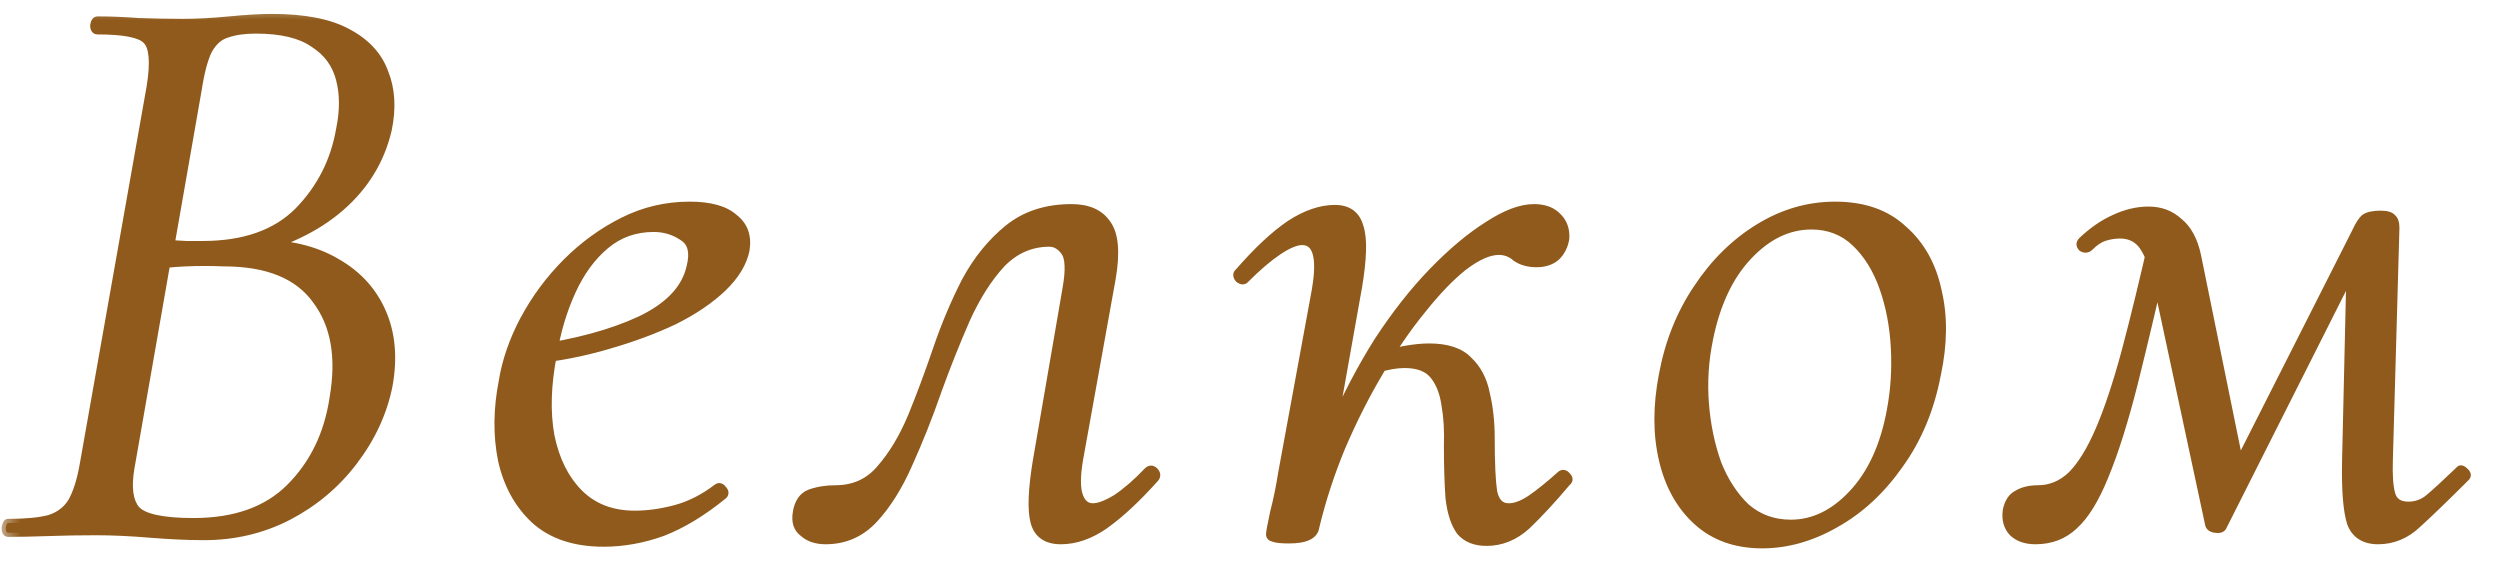 <?xml version="1.0" encoding="UTF-8"?> <svg xmlns="http://www.w3.org/2000/svg" width="61" height="14" viewBox="0 0 61 14" fill="none"><mask id="path-1-outside-1_6685_4062" maskUnits="userSpaceOnUse" x="0" y="0" width="61" height="14" fill="black"><rect fill="white" width="61" height="14"></rect><path d="M6 6.16L6.24 5.94C7.027 5.94 7.68 6.093 8.2 6.4C8.72 6.693 9.093 7.1 9.32 7.62C9.547 8.14 9.6 8.733 9.48 9.4C9.347 10.067 9.06 10.687 8.62 11.26C8.193 11.82 7.66 12.267 7.02 12.6C6.393 12.92 5.713 13.08 4.98 13.08C4.593 13.08 4.153 13.06 3.66 13.02C3.18 12.98 2.74 12.96 2.34 12.96C1.94 12.96 1.553 12.967 1.18 12.98C0.807 12.993 0.48 13 0.2 13C0.16 13 0.14 12.96 0.14 12.88C0.153 12.8 0.173 12.76 0.2 12.76C0.64 12.76 0.98 12.727 1.22 12.66C1.46 12.58 1.64 12.44 1.76 12.24C1.88 12.027 1.973 11.733 2.04 11.36L3.68 2.1C3.773 1.513 3.74 1.14 3.58 0.98C3.433 0.82 3.033 0.74 2.38 0.74C2.327 0.74 2.3 0.7 2.3 0.62C2.313 0.54 2.34 0.5 2.38 0.5C2.687 0.5 3.02 0.513 3.38 0.54C3.74 0.553 4.107 0.56 4.48 0.56C4.813 0.56 5.187 0.54 5.6 0.5C6.013 0.46 6.36 0.44 6.64 0.44C7.427 0.44 8.04 0.56 8.48 0.8C8.933 1.04 9.233 1.367 9.38 1.78C9.54 2.18 9.567 2.64 9.46 3.16C9.287 3.907 8.9 4.54 8.3 5.06C7.713 5.567 6.947 5.933 6 6.16ZM6.24 0.72C5.96 0.72 5.727 0.753 5.54 0.82C5.353 0.873 5.2 1.007 5.08 1.22C4.973 1.433 4.887 1.76 4.82 2.2L4.14 6.08L3.58 5.92C3.967 5.947 4.287 5.967 4.54 5.98C4.793 5.98 4.927 5.98 4.94 5.98C5.953 5.98 6.733 5.707 7.28 5.16C7.827 4.6 8.167 3.933 8.3 3.16C8.393 2.707 8.393 2.3 8.3 1.94C8.207 1.567 7.993 1.273 7.66 1.06C7.34 0.833 6.867 0.72 6.24 0.72ZM4.72 12.74C5.733 12.74 6.52 12.46 7.08 11.9C7.653 11.327 8.007 10.6 8.14 9.72C8.313 8.72 8.173 7.92 7.72 7.32C7.28 6.707 6.527 6.4 5.46 6.4C5.153 6.387 4.84 6.387 4.52 6.4C4.213 6.413 3.893 6.447 3.56 6.5L4.08 6.28L3.18 11.42C3.1 11.9 3.147 12.24 3.32 12.44C3.507 12.64 3.973 12.74 4.72 12.74ZM14.73 13.24C14.023 13.24 13.463 13.053 13.05 12.68C12.65 12.307 12.383 11.82 12.25 11.22C12.13 10.62 12.136 9.98 12.27 9.3C12.35 8.807 12.523 8.307 12.79 7.8C13.07 7.28 13.416 6.813 13.83 6.4C14.243 5.987 14.703 5.653 15.21 5.4C15.716 5.147 16.256 5.02 16.83 5.02C17.323 5.02 17.683 5.12 17.91 5.32C18.15 5.507 18.243 5.767 18.19 6.1C18.123 6.42 17.936 6.727 17.63 7.02C17.323 7.313 16.93 7.58 16.45 7.82C15.97 8.047 15.43 8.247 14.83 8.42C14.243 8.593 13.63 8.713 12.99 8.78L13.03 8.52C14.056 8.373 14.916 8.14 15.61 7.82C16.316 7.487 16.73 7.053 16.85 6.52C16.943 6.16 16.883 5.913 16.67 5.78C16.456 5.633 16.216 5.56 15.95 5.56C15.496 5.56 15.103 5.7 14.77 5.98C14.436 6.26 14.163 6.633 13.95 7.1C13.736 7.567 13.583 8.08 13.49 8.64C13.343 9.387 13.323 10.053 13.43 10.64C13.55 11.227 13.783 11.693 14.13 12.04C14.476 12.387 14.93 12.56 15.49 12.56C15.81 12.56 16.143 12.513 16.49 12.42C16.836 12.327 17.176 12.153 17.51 11.9C17.55 11.873 17.59 11.887 17.63 11.94C17.683 11.993 17.69 12.04 17.65 12.08C17.143 12.493 16.65 12.793 16.17 12.98C15.69 13.153 15.21 13.24 14.73 13.24ZM20.145 13.18C19.919 13.18 19.738 13.12 19.605 13C19.459 12.893 19.405 12.727 19.445 12.5C19.485 12.26 19.592 12.107 19.765 12.04C19.952 11.973 20.159 11.94 20.385 11.94C20.838 11.94 21.205 11.773 21.485 11.44C21.779 11.107 22.032 10.687 22.245 10.18C22.459 9.66 22.665 9.107 22.865 8.52C23.065 7.933 23.299 7.38 23.565 6.86C23.845 6.34 24.192 5.913 24.605 5.58C25.018 5.247 25.532 5.08 26.145 5.08C26.545 5.08 26.832 5.207 27.005 5.46C27.192 5.713 27.232 6.153 27.125 6.78L26.325 11.22C26.259 11.62 26.259 11.913 26.325 12.1C26.392 12.287 26.505 12.38 26.665 12.38C26.812 12.38 27.005 12.307 27.245 12.16C27.485 12 27.738 11.78 28.005 11.5C28.058 11.447 28.112 11.447 28.165 11.5C28.218 11.553 28.225 11.607 28.185 11.66C27.745 12.153 27.338 12.533 26.965 12.8C26.605 13.053 26.245 13.18 25.885 13.18C25.538 13.18 25.325 13.033 25.245 12.74C25.165 12.447 25.185 11.94 25.305 11.22L26.025 7.04C26.105 6.587 26.092 6.287 25.985 6.14C25.878 5.993 25.752 5.92 25.605 5.92C25.152 5.92 24.759 6.093 24.425 6.44C24.105 6.787 23.819 7.24 23.565 7.8C23.325 8.347 23.092 8.933 22.865 9.56C22.652 10.173 22.419 10.76 22.165 11.32C21.925 11.867 21.645 12.313 21.325 12.66C21.005 13.007 20.612 13.18 20.145 13.18ZM32.091 12.86L31.811 12.84C31.958 12.013 32.191 11.22 32.511 10.46C32.844 9.687 33.218 8.973 33.631 8.32C34.058 7.667 34.504 7.1 34.971 6.62C35.438 6.14 35.884 5.767 36.311 5.5C36.738 5.22 37.111 5.08 37.431 5.08C37.684 5.08 37.878 5.153 38.011 5.3C38.144 5.433 38.204 5.607 38.191 5.82C38.164 5.993 38.091 6.14 37.971 6.26C37.851 6.367 37.691 6.42 37.491 6.42C37.291 6.42 37.124 6.373 36.991 6.28C36.871 6.173 36.731 6.12 36.571 6.12C36.331 6.12 36.044 6.247 35.711 6.5C35.391 6.753 35.051 7.107 34.691 7.56C34.331 8 33.984 8.507 33.651 9.08C33.318 9.64 33.011 10.247 32.731 10.9C32.464 11.54 32.251 12.193 32.091 12.86ZM31.451 13.16C31.264 13.16 31.138 13.147 31.071 13.12C31.018 13.107 30.991 13.08 30.991 13.04C30.991 12.987 31.024 12.807 31.091 12.5C31.171 12.193 31.238 11.867 31.291 11.52L32.111 7.06C32.244 6.273 32.131 5.88 31.771 5.88C31.624 5.88 31.431 5.96 31.191 6.12C30.951 6.28 30.684 6.507 30.391 6.8C30.351 6.853 30.298 6.853 30.231 6.8C30.178 6.733 30.178 6.68 30.231 6.64C30.684 6.12 31.098 5.733 31.471 5.48C31.858 5.227 32.224 5.1 32.571 5.1C32.891 5.1 33.091 5.247 33.171 5.54C33.264 5.82 33.251 6.313 33.131 7.02L32.091 12.86C32.064 13.06 31.851 13.16 31.451 13.16ZM36.271 13.22C35.991 13.22 35.778 13.133 35.631 12.96C35.498 12.773 35.411 12.507 35.371 12.16C35.344 11.8 35.331 11.367 35.331 10.86C35.344 10.5 35.324 10.173 35.271 9.88C35.231 9.587 35.138 9.347 34.991 9.16C34.844 8.973 34.604 8.88 34.271 8.88C34.071 8.88 33.844 8.92 33.591 9L33.551 8.76C33.818 8.653 34.058 8.58 34.271 8.54C34.498 8.5 34.698 8.48 34.871 8.48C35.311 8.48 35.631 8.587 35.831 8.8C36.044 9 36.184 9.267 36.251 9.6C36.331 9.933 36.371 10.293 36.371 10.68C36.371 11.293 36.391 11.733 36.431 12C36.484 12.253 36.611 12.38 36.811 12.38C36.971 12.38 37.151 12.313 37.351 12.18C37.564 12.033 37.804 11.84 38.071 11.6C38.124 11.547 38.178 11.553 38.231 11.62C38.284 11.673 38.284 11.72 38.231 11.76C37.871 12.187 37.544 12.54 37.251 12.82C36.958 13.087 36.631 13.22 36.271 13.22ZM42.997 13.28C42.357 13.28 41.831 13.093 41.417 12.72C41.004 12.347 40.724 11.847 40.577 11.22C40.431 10.593 40.431 9.9 40.577 9.14C40.724 8.353 41.004 7.653 41.417 7.04C41.831 6.413 42.331 5.92 42.917 5.56C43.504 5.2 44.124 5.02 44.777 5.02C45.471 5.02 46.024 5.213 46.437 5.6C46.864 5.973 47.144 6.473 47.277 7.1C47.424 7.713 47.417 8.393 47.257 9.14C47.097 9.98 46.791 10.713 46.337 11.34C45.897 11.967 45.377 12.447 44.777 12.78C44.191 13.113 43.597 13.28 42.997 13.28ZM43.697 12.78C44.244 12.78 44.744 12.54 45.197 12.06C45.664 11.567 45.977 10.887 46.137 10.02C46.23 9.527 46.264 9.02 46.237 8.5C46.211 7.967 46.117 7.473 45.957 7.02C45.797 6.567 45.571 6.2 45.277 5.92C44.984 5.64 44.624 5.5 44.197 5.5C43.637 5.5 43.124 5.747 42.657 6.24C42.191 6.733 41.87 7.413 41.697 8.28C41.59 8.8 41.557 9.32 41.597 9.84C41.637 10.36 41.737 10.847 41.897 11.3C42.071 11.74 42.304 12.1 42.597 12.38C42.904 12.647 43.27 12.78 43.697 12.78ZM58.026 13.18C57.693 13.18 57.473 13.04 57.366 12.76C57.273 12.467 57.233 11.967 57.246 11.26L57.366 6.04L57.946 5.48L54.226 12.86C54.199 12.9 54.139 12.913 54.046 12.9C53.966 12.887 53.919 12.853 53.906 12.8L52.646 6.92C52.553 6.52 52.439 6.22 52.306 6.02C52.173 5.82 51.979 5.72 51.726 5.72C51.606 5.72 51.479 5.74 51.346 5.78C51.226 5.82 51.106 5.9 50.986 6.02C50.933 6.073 50.873 6.08 50.806 6.04C50.753 5.987 50.753 5.933 50.806 5.88C51.059 5.64 51.319 5.46 51.586 5.34C51.866 5.207 52.146 5.14 52.426 5.14C52.719 5.14 52.966 5.233 53.166 5.42C53.379 5.593 53.526 5.867 53.606 6.24L54.706 11.64L54.166 12.22L57.486 5.66C57.566 5.487 57.639 5.373 57.706 5.32C57.786 5.267 57.913 5.24 58.086 5.24C58.233 5.24 58.326 5.267 58.366 5.32C58.419 5.36 58.446 5.44 58.446 5.56L58.286 11.22C58.273 11.593 58.293 11.873 58.346 12.06C58.399 12.247 58.539 12.34 58.766 12.34C58.953 12.34 59.119 12.28 59.266 12.16C59.426 12.027 59.673 11.8 60.006 11.48C60.033 11.44 60.073 11.447 60.126 11.5C60.193 11.553 60.206 11.6 60.166 11.64C59.673 12.133 59.279 12.513 58.986 12.78C58.706 13.047 58.386 13.18 58.026 13.18ZM49.666 13.18C49.426 13.18 49.239 13.113 49.106 12.98C48.986 12.847 48.939 12.673 48.966 12.46C49.006 12.26 49.093 12.127 49.226 12.06C49.359 11.98 49.526 11.94 49.726 11.94C50.033 11.94 50.306 11.827 50.546 11.6C50.786 11.36 51.013 10.993 51.226 10.5C51.439 10.007 51.653 9.367 51.866 8.58C52.079 7.78 52.313 6.82 52.566 5.7L52.906 5.78C52.586 7.193 52.306 8.38 52.066 9.34C51.826 10.287 51.586 11.047 51.346 11.62C51.119 12.18 50.873 12.58 50.606 12.82C50.353 13.06 50.039 13.18 49.666 13.18Z"></path></mask><path d="M6 6.16L6.24 5.94C7.027 5.94 7.68 6.093 8.2 6.4C8.72 6.693 9.093 7.1 9.32 7.62C9.547 8.14 9.6 8.733 9.48 9.4C9.347 10.067 9.06 10.687 8.62 11.26C8.193 11.82 7.66 12.267 7.02 12.6C6.393 12.92 5.713 13.08 4.98 13.08C4.593 13.08 4.153 13.06 3.66 13.02C3.18 12.98 2.74 12.96 2.34 12.96C1.94 12.96 1.553 12.967 1.18 12.98C0.807 12.993 0.48 13 0.2 13C0.16 13 0.14 12.96 0.14 12.88C0.153 12.8 0.173 12.76 0.2 12.76C0.64 12.76 0.98 12.727 1.22 12.66C1.46 12.58 1.64 12.44 1.76 12.24C1.88 12.027 1.973 11.733 2.04 11.36L3.68 2.1C3.773 1.513 3.74 1.14 3.58 0.98C3.433 0.82 3.033 0.74 2.38 0.74C2.327 0.74 2.3 0.7 2.3 0.62C2.313 0.54 2.34 0.5 2.38 0.5C2.687 0.5 3.02 0.513 3.38 0.54C3.74 0.553 4.107 0.56 4.48 0.56C4.813 0.56 5.187 0.54 5.6 0.5C6.013 0.46 6.36 0.44 6.64 0.44C7.427 0.44 8.04 0.56 8.48 0.8C8.933 1.04 9.233 1.367 9.38 1.78C9.54 2.18 9.567 2.64 9.46 3.16C9.287 3.907 8.9 4.54 8.3 5.06C7.713 5.567 6.947 5.933 6 6.16ZM6.24 0.72C5.96 0.72 5.727 0.753 5.54 0.82C5.353 0.873 5.2 1.007 5.08 1.22C4.973 1.433 4.887 1.76 4.82 2.2L4.14 6.08L3.58 5.92C3.967 5.947 4.287 5.967 4.54 5.98C4.793 5.98 4.927 5.98 4.94 5.98C5.953 5.98 6.733 5.707 7.28 5.16C7.827 4.6 8.167 3.933 8.3 3.16C8.393 2.707 8.393 2.3 8.3 1.94C8.207 1.567 7.993 1.273 7.66 1.06C7.34 0.833 6.867 0.72 6.24 0.72ZM4.72 12.74C5.733 12.74 6.52 12.46 7.08 11.9C7.653 11.327 8.007 10.6 8.14 9.72C8.313 8.72 8.173 7.92 7.72 7.32C7.28 6.707 6.527 6.4 5.46 6.4C5.153 6.387 4.84 6.387 4.52 6.4C4.213 6.413 3.893 6.447 3.56 6.5L4.08 6.28L3.18 11.42C3.1 11.9 3.147 12.24 3.32 12.44C3.507 12.64 3.973 12.74 4.72 12.74ZM14.73 13.24C14.023 13.24 13.463 13.053 13.05 12.68C12.65 12.307 12.383 11.82 12.25 11.22C12.13 10.62 12.136 9.98 12.27 9.3C12.35 8.807 12.523 8.307 12.79 7.8C13.07 7.28 13.416 6.813 13.83 6.4C14.243 5.987 14.703 5.653 15.21 5.4C15.716 5.147 16.256 5.02 16.83 5.02C17.323 5.02 17.683 5.12 17.91 5.32C18.15 5.507 18.243 5.767 18.19 6.1C18.123 6.42 17.936 6.727 17.63 7.02C17.323 7.313 16.93 7.58 16.45 7.82C15.97 8.047 15.43 8.247 14.83 8.42C14.243 8.593 13.63 8.713 12.99 8.78L13.03 8.52C14.056 8.373 14.916 8.14 15.61 7.82C16.316 7.487 16.73 7.053 16.85 6.52C16.943 6.16 16.883 5.913 16.67 5.78C16.456 5.633 16.216 5.56 15.95 5.56C15.496 5.56 15.103 5.7 14.77 5.98C14.436 6.26 14.163 6.633 13.95 7.1C13.736 7.567 13.583 8.08 13.49 8.64C13.343 9.387 13.323 10.053 13.43 10.64C13.55 11.227 13.783 11.693 14.13 12.04C14.476 12.387 14.93 12.56 15.49 12.56C15.81 12.56 16.143 12.513 16.49 12.42C16.836 12.327 17.176 12.153 17.51 11.9C17.55 11.873 17.59 11.887 17.63 11.94C17.683 11.993 17.69 12.04 17.65 12.08C17.143 12.493 16.65 12.793 16.17 12.98C15.69 13.153 15.21 13.24 14.73 13.24ZM20.145 13.18C19.919 13.18 19.738 13.12 19.605 13C19.459 12.893 19.405 12.727 19.445 12.5C19.485 12.26 19.592 12.107 19.765 12.04C19.952 11.973 20.159 11.94 20.385 11.94C20.838 11.94 21.205 11.773 21.485 11.44C21.779 11.107 22.032 10.687 22.245 10.18C22.459 9.66 22.665 9.107 22.865 8.52C23.065 7.933 23.299 7.38 23.565 6.86C23.845 6.34 24.192 5.913 24.605 5.58C25.018 5.247 25.532 5.08 26.145 5.08C26.545 5.08 26.832 5.207 27.005 5.46C27.192 5.713 27.232 6.153 27.125 6.78L26.325 11.22C26.259 11.62 26.259 11.913 26.325 12.1C26.392 12.287 26.505 12.38 26.665 12.38C26.812 12.38 27.005 12.307 27.245 12.16C27.485 12 27.738 11.78 28.005 11.5C28.058 11.447 28.112 11.447 28.165 11.5C28.218 11.553 28.225 11.607 28.185 11.66C27.745 12.153 27.338 12.533 26.965 12.8C26.605 13.053 26.245 13.18 25.885 13.18C25.538 13.18 25.325 13.033 25.245 12.74C25.165 12.447 25.185 11.94 25.305 11.22L26.025 7.04C26.105 6.587 26.092 6.287 25.985 6.14C25.878 5.993 25.752 5.92 25.605 5.92C25.152 5.92 24.759 6.093 24.425 6.44C24.105 6.787 23.819 7.24 23.565 7.8C23.325 8.347 23.092 8.933 22.865 9.56C22.652 10.173 22.419 10.76 22.165 11.32C21.925 11.867 21.645 12.313 21.325 12.66C21.005 13.007 20.612 13.18 20.145 13.18ZM32.091 12.86L31.811 12.84C31.958 12.013 32.191 11.22 32.511 10.46C32.844 9.687 33.218 8.973 33.631 8.32C34.058 7.667 34.504 7.1 34.971 6.62C35.438 6.14 35.884 5.767 36.311 5.5C36.738 5.22 37.111 5.08 37.431 5.08C37.684 5.08 37.878 5.153 38.011 5.3C38.144 5.433 38.204 5.607 38.191 5.82C38.164 5.993 38.091 6.14 37.971 6.26C37.851 6.367 37.691 6.42 37.491 6.42C37.291 6.42 37.124 6.373 36.991 6.28C36.871 6.173 36.731 6.12 36.571 6.12C36.331 6.12 36.044 6.247 35.711 6.5C35.391 6.753 35.051 7.107 34.691 7.56C34.331 8 33.984 8.507 33.651 9.08C33.318 9.64 33.011 10.247 32.731 10.9C32.464 11.54 32.251 12.193 32.091 12.86ZM31.451 13.16C31.264 13.16 31.138 13.147 31.071 13.12C31.018 13.107 30.991 13.08 30.991 13.04C30.991 12.987 31.024 12.807 31.091 12.5C31.171 12.193 31.238 11.867 31.291 11.52L32.111 7.06C32.244 6.273 32.131 5.88 31.771 5.88C31.624 5.88 31.431 5.96 31.191 6.12C30.951 6.28 30.684 6.507 30.391 6.8C30.351 6.853 30.298 6.853 30.231 6.8C30.178 6.733 30.178 6.68 30.231 6.64C30.684 6.12 31.098 5.733 31.471 5.48C31.858 5.227 32.224 5.1 32.571 5.1C32.891 5.1 33.091 5.247 33.171 5.54C33.264 5.82 33.251 6.313 33.131 7.02L32.091 12.86C32.064 13.06 31.851 13.16 31.451 13.16ZM36.271 13.22C35.991 13.22 35.778 13.133 35.631 12.96C35.498 12.773 35.411 12.507 35.371 12.16C35.344 11.8 35.331 11.367 35.331 10.86C35.344 10.5 35.324 10.173 35.271 9.88C35.231 9.587 35.138 9.347 34.991 9.16C34.844 8.973 34.604 8.88 34.271 8.88C34.071 8.88 33.844 8.92 33.591 9L33.551 8.76C33.818 8.653 34.058 8.58 34.271 8.54C34.498 8.5 34.698 8.48 34.871 8.48C35.311 8.48 35.631 8.587 35.831 8.8C36.044 9 36.184 9.267 36.251 9.6C36.331 9.933 36.371 10.293 36.371 10.68C36.371 11.293 36.391 11.733 36.431 12C36.484 12.253 36.611 12.38 36.811 12.38C36.971 12.38 37.151 12.313 37.351 12.18C37.564 12.033 37.804 11.84 38.071 11.6C38.124 11.547 38.178 11.553 38.231 11.62C38.284 11.673 38.284 11.72 38.231 11.76C37.871 12.187 37.544 12.54 37.251 12.82C36.958 13.087 36.631 13.22 36.271 13.22ZM42.997 13.28C42.357 13.28 41.831 13.093 41.417 12.72C41.004 12.347 40.724 11.847 40.577 11.22C40.431 10.593 40.431 9.9 40.577 9.14C40.724 8.353 41.004 7.653 41.417 7.04C41.831 6.413 42.331 5.92 42.917 5.56C43.504 5.2 44.124 5.02 44.777 5.02C45.471 5.02 46.024 5.213 46.437 5.6C46.864 5.973 47.144 6.473 47.277 7.1C47.424 7.713 47.417 8.393 47.257 9.14C47.097 9.98 46.791 10.713 46.337 11.34C45.897 11.967 45.377 12.447 44.777 12.78C44.191 13.113 43.597 13.28 42.997 13.28ZM43.697 12.78C44.244 12.78 44.744 12.54 45.197 12.06C45.664 11.567 45.977 10.887 46.137 10.02C46.23 9.527 46.264 9.02 46.237 8.5C46.211 7.967 46.117 7.473 45.957 7.02C45.797 6.567 45.571 6.2 45.277 5.92C44.984 5.64 44.624 5.5 44.197 5.5C43.637 5.5 43.124 5.747 42.657 6.24C42.191 6.733 41.87 7.413 41.697 8.28C41.59 8.8 41.557 9.32 41.597 9.84C41.637 10.36 41.737 10.847 41.897 11.3C42.071 11.74 42.304 12.1 42.597 12.38C42.904 12.647 43.27 12.78 43.697 12.78ZM58.026 13.18C57.693 13.18 57.473 13.04 57.366 12.76C57.273 12.467 57.233 11.967 57.246 11.26L57.366 6.04L57.946 5.48L54.226 12.86C54.199 12.9 54.139 12.913 54.046 12.9C53.966 12.887 53.919 12.853 53.906 12.8L52.646 6.92C52.553 6.52 52.439 6.22 52.306 6.02C52.173 5.82 51.979 5.72 51.726 5.72C51.606 5.72 51.479 5.74 51.346 5.78C51.226 5.82 51.106 5.9 50.986 6.02C50.933 6.073 50.873 6.08 50.806 6.04C50.753 5.987 50.753 5.933 50.806 5.88C51.059 5.64 51.319 5.46 51.586 5.34C51.866 5.207 52.146 5.14 52.426 5.14C52.719 5.14 52.966 5.233 53.166 5.42C53.379 5.593 53.526 5.867 53.606 6.24L54.706 11.64L54.166 12.22L57.486 5.66C57.566 5.487 57.639 5.373 57.706 5.32C57.786 5.267 57.913 5.24 58.086 5.24C58.233 5.24 58.326 5.267 58.366 5.32C58.419 5.36 58.446 5.44 58.446 5.56L58.286 11.22C58.273 11.593 58.293 11.873 58.346 12.06C58.399 12.247 58.539 12.34 58.766 12.34C58.953 12.34 59.119 12.28 59.266 12.16C59.426 12.027 59.673 11.8 60.006 11.48C60.033 11.44 60.073 11.447 60.126 11.5C60.193 11.553 60.206 11.6 60.166 11.64C59.673 12.133 59.279 12.513 58.986 12.78C58.706 13.047 58.386 13.18 58.026 13.18ZM49.666 13.18C49.426 13.18 49.239 13.113 49.106 12.98C48.986 12.847 48.939 12.673 48.966 12.46C49.006 12.26 49.093 12.127 49.226 12.06C49.359 11.98 49.526 11.94 49.726 11.94C50.033 11.94 50.306 11.827 50.546 11.6C50.786 11.36 51.013 10.993 51.226 10.5C51.439 10.007 51.653 9.367 51.866 8.58C52.079 7.78 52.313 6.82 52.566 5.7L52.906 5.78C52.586 7.193 52.306 8.38 52.066 9.34C51.826 10.287 51.586 11.047 51.346 11.62C51.119 12.18 50.873 12.58 50.606 12.82C50.353 13.06 50.039 13.18 49.666 13.18Z" fill="#8F5A1C"></path><path d="M6 6.16L5.932 6.086L5.648 6.347L6.023 6.257L6 6.16ZM6.24 5.94V5.84H6.201L6.172 5.866L6.24 5.94ZM8.2 6.4L8.149 6.486L8.151 6.487L8.2 6.4ZM9.32 7.62L9.412 7.58L9.412 7.58L9.32 7.62ZM9.48 9.4L9.578 9.42L9.578 9.418L9.48 9.4ZM8.62 11.26L8.541 11.199L8.54 11.199L8.62 11.26ZM7.02 12.6L7.065 12.689L7.066 12.689L7.02 12.6ZM3.66 13.02L3.652 13.12L3.652 13.12L3.66 13.02ZM1.18 12.98L1.184 13.08L1.18 12.98ZM0.14 12.88L0.041 12.864L0.04 12.872V12.88H0.14ZM1.22 12.66L1.247 12.757L1.252 12.755L1.22 12.66ZM1.76 12.24L1.846 12.291L1.847 12.289L1.76 12.24ZM2.04 11.36L2.138 11.378L2.138 11.377L2.04 11.36ZM3.68 2.1L3.778 2.117L3.779 2.116L3.68 2.1ZM3.58 0.98L3.506 1.048L3.509 1.051L3.58 0.98ZM2.3 0.62L2.201 0.604L2.2 0.612V0.62H2.3ZM3.38 0.54L3.373 0.64L3.376 0.64L3.38 0.54ZM5.6 0.5L5.61 0.6L5.61 0.6L5.6 0.5ZM8.48 0.8L8.432 0.888L8.433 0.888L8.48 0.8ZM9.38 1.78L9.286 1.813L9.287 1.817L9.38 1.78ZM9.46 3.16L9.557 3.183L9.558 3.18L9.46 3.16ZM8.3 5.06L8.365 5.136L8.365 5.136L8.3 5.06ZM5.54 0.82L5.568 0.916L5.574 0.914L5.54 0.82ZM5.08 1.22L4.993 1.171L4.991 1.175L5.08 1.22ZM4.82 2.2L4.919 2.217L4.919 2.215L4.82 2.2ZM4.14 6.08L4.113 6.176L4.219 6.207L4.239 6.097L4.14 6.08ZM3.58 5.92L3.587 5.82L3.553 6.016L3.58 5.92ZM4.54 5.98L4.535 6.08H4.54V5.98ZM7.28 5.16L7.351 5.231L7.352 5.23L7.28 5.16ZM8.3 3.16L8.202 3.14L8.201 3.143L8.3 3.16ZM8.3 1.94L8.203 1.964L8.203 1.965L8.3 1.94ZM7.66 1.06L7.602 1.142L7.606 1.144L7.66 1.06ZM7.08 11.9L7.009 11.829L7.009 11.829L7.08 11.9ZM8.14 9.72L8.041 9.703L8.041 9.705L8.14 9.72ZM7.72 7.32L7.639 7.378L7.64 7.38L7.72 7.32ZM5.46 6.4L5.456 6.5H5.46V6.4ZM4.52 6.4L4.516 6.3L4.516 6.3L4.52 6.4ZM3.56 6.5L3.521 6.408L3.576 6.599L3.56 6.5ZM4.08 6.28L4.178 6.297L4.21 6.116L4.041 6.188L4.08 6.28ZM3.18 11.42L3.082 11.403L3.081 11.404L3.18 11.42ZM3.32 12.44L3.244 12.505L3.247 12.508L3.32 12.44ZM6 6.16L6.068 6.234L6.308 6.014L6.24 5.94L6.172 5.866L5.932 6.086L6 6.16ZM6.24 5.94V6.04C7.014 6.04 7.649 6.191 8.149 6.486L8.2 6.4L8.251 6.314C7.711 5.996 7.039 5.84 6.24 5.84V5.94ZM8.2 6.4L8.151 6.487C8.653 6.77 9.011 7.161 9.228 7.66L9.32 7.62L9.412 7.58C9.176 7.039 8.787 6.616 8.249 6.313L8.2 6.4ZM9.32 7.62L9.228 7.66C9.446 8.159 9.499 8.731 9.382 9.382L9.48 9.4L9.578 9.418C9.701 8.735 9.648 8.121 9.412 7.58L9.32 7.62ZM9.48 9.4L9.382 9.38C9.252 10.031 8.972 10.637 8.541 11.199L8.62 11.26L8.699 11.321C9.148 10.736 9.442 10.102 9.578 9.42L9.48 9.4ZM8.62 11.26L8.54 11.199C8.123 11.747 7.601 12.185 6.974 12.511L7.02 12.6L7.066 12.689C7.719 12.349 8.264 11.893 8.7 11.321L8.62 11.26ZM7.02 12.6L6.975 12.511C6.363 12.823 5.698 12.98 4.98 12.98V13.08V13.18C5.728 13.18 6.424 13.017 7.065 12.689L7.02 12.6ZM4.98 13.08V12.98C4.597 12.98 4.159 12.96 3.668 12.92L3.66 13.02L3.652 13.12C4.147 13.16 4.59 13.18 4.98 13.18V13.08ZM3.66 13.02L3.668 12.92C3.186 12.88 2.743 12.86 2.34 12.86V12.96V13.06C2.737 13.06 3.174 13.08 3.652 13.12L3.66 13.02ZM2.34 12.96V12.86C1.939 12.86 1.551 12.867 1.176 12.88L1.18 12.98L1.184 13.08C1.556 13.067 1.941 13.06 2.34 13.06V12.96ZM1.18 12.98L1.176 12.88C0.804 12.893 0.478 12.9 0.2 12.9V13V13.1C0.482 13.1 0.809 13.093 1.184 13.08L1.18 12.98ZM0.2 13V12.9C0.207 12.9 0.219 12.902 0.229 12.909C0.239 12.916 0.244 12.923 0.244 12.925C0.245 12.927 0.244 12.925 0.242 12.916C0.241 12.908 0.24 12.896 0.24 12.88H0.14H0.04C0.04 12.925 0.045 12.974 0.066 13.015C0.076 13.037 0.093 13.059 0.118 13.076C0.144 13.093 0.173 13.1 0.2 13.1V13ZM0.14 12.88L0.239 12.896C0.242 12.879 0.245 12.865 0.248 12.854C0.251 12.843 0.253 12.837 0.254 12.835C0.256 12.832 0.254 12.837 0.246 12.843C0.237 12.851 0.221 12.86 0.2 12.86V12.76V12.66C0.128 12.66 0.09 12.716 0.076 12.745C0.059 12.779 0.049 12.82 0.041 12.864L0.14 12.88ZM0.2 12.76V12.86C0.643 12.86 0.994 12.827 1.247 12.756L1.22 12.66L1.193 12.564C0.966 12.627 0.637 12.66 0.2 12.66V12.76ZM1.22 12.66L1.252 12.755C1.512 12.668 1.712 12.514 1.846 12.291L1.76 12.24L1.674 12.189C1.568 12.366 1.408 12.492 1.188 12.565L1.22 12.66ZM1.76 12.24L1.847 12.289C1.975 12.062 2.071 11.757 2.138 11.378L2.04 11.36L1.942 11.342C1.876 11.71 1.785 11.991 1.673 12.191L1.76 12.24ZM2.04 11.36L2.138 11.377L3.778 2.117L3.68 2.1L3.582 2.083L1.942 11.343L2.04 11.36ZM3.68 2.1L3.779 2.116C3.826 1.818 3.842 1.569 3.825 1.371C3.807 1.175 3.755 1.014 3.651 0.909L3.58 0.98L3.509 1.051C3.565 1.106 3.61 1.211 3.625 1.389C3.641 1.564 3.627 1.795 3.581 2.084L3.68 2.1ZM3.58 0.98L3.654 0.912C3.558 0.808 3.395 0.743 3.19 0.702C2.98 0.66 2.71 0.64 2.38 0.64V0.74V0.84C2.704 0.84 2.96 0.86 3.15 0.898C3.345 0.937 3.455 0.992 3.506 1.048L3.58 0.98ZM2.38 0.74V0.64C2.379 0.64 2.383 0.64 2.39 0.643C2.396 0.646 2.401 0.651 2.403 0.655C2.405 0.657 2.404 0.657 2.403 0.651C2.401 0.645 2.4 0.635 2.4 0.62H2.3H2.2C2.2 0.668 2.207 0.721 2.237 0.765C2.271 0.817 2.324 0.84 2.38 0.84V0.74ZM2.3 0.62L2.399 0.636C2.401 0.62 2.404 0.608 2.407 0.599C2.41 0.59 2.413 0.586 2.413 0.585C2.414 0.585 2.411 0.589 2.404 0.593C2.396 0.598 2.388 0.6 2.38 0.6V0.5V0.4C2.319 0.4 2.274 0.433 2.247 0.475C2.222 0.512 2.209 0.558 2.201 0.604L2.3 0.62ZM2.38 0.5V0.6C2.684 0.6 3.015 0.613 3.373 0.64L3.38 0.54L3.387 0.44C3.025 0.413 2.69 0.4 2.38 0.4V0.5ZM3.38 0.54L3.376 0.64C3.738 0.653 4.105 0.66 4.48 0.66V0.56V0.46C4.108 0.46 3.742 0.453 3.384 0.44L3.38 0.54ZM4.48 0.56V0.66C4.817 0.66 5.194 0.64 5.61 0.6L5.6 0.5L5.59 0.4C5.179 0.44 4.809 0.46 4.48 0.46V0.56ZM5.6 0.5L5.61 0.6C6.021 0.56 6.364 0.54 6.64 0.54V0.44V0.34C6.356 0.34 6.006 0.36 5.59 0.4L5.6 0.5ZM6.64 0.44V0.54C7.419 0.54 8.013 0.659 8.432 0.888L8.48 0.8L8.528 0.712C8.067 0.461 7.435 0.34 6.64 0.34V0.44ZM8.48 0.8L8.433 0.888C8.868 1.119 9.149 1.428 9.286 1.813L9.38 1.78L9.474 1.747C9.318 1.306 8.998 0.961 8.527 0.712L8.48 0.8ZM9.38 1.78L9.287 1.817C9.438 2.195 9.466 2.635 9.362 3.14L9.46 3.16L9.558 3.18C9.668 2.645 9.642 2.165 9.473 1.743L9.38 1.78ZM9.46 3.16L9.363 3.137C9.194 3.863 8.819 4.478 8.235 4.984L8.3 5.06L8.365 5.136C8.981 4.602 9.379 3.951 9.557 3.183L9.46 3.16ZM8.3 5.06L8.235 4.984C7.663 5.478 6.912 5.839 5.977 6.063L6 6.16L6.023 6.257C6.982 6.028 7.764 5.655 8.365 5.136L8.3 5.06ZM6.24 0.72V0.62C5.953 0.62 5.707 0.654 5.506 0.726L5.54 0.82L5.574 0.914C5.746 0.853 5.967 0.82 6.24 0.82V0.72ZM5.54 0.82L5.513 0.724C5.294 0.786 5.122 0.941 4.993 1.171L5.08 1.22L5.167 1.269C5.278 1.072 5.412 0.96 5.567 0.916L5.54 0.82ZM5.08 1.22L4.991 1.175C4.877 1.403 4.788 1.742 4.721 2.185L4.82 2.2L4.919 2.215C4.985 1.778 5.07 1.464 5.169 1.265L5.08 1.22ZM4.82 2.2L4.721 2.183L4.042 6.063L4.14 6.08L4.239 6.097L4.918 2.217L4.82 2.2ZM4.14 6.08L4.167 5.984L3.607 5.824L3.58 5.92L3.553 6.016L4.113 6.176L4.14 6.08ZM3.58 5.92L3.573 6.02C3.96 6.046 4.281 6.066 4.535 6.08L4.54 5.98L4.545 5.88C4.293 5.867 3.973 5.847 3.587 5.82L3.58 5.92ZM4.54 5.98V6.08C4.54 6.08 4.541 6.08 4.541 6.08C4.542 6.08 4.542 6.08 4.543 6.08C4.543 6.08 4.544 6.08 4.544 6.08C4.545 6.08 4.545 6.08 4.546 6.08C4.546 6.08 4.547 6.08 4.547 6.08C4.548 6.08 4.548 6.08 4.549 6.08C4.549 6.08 4.55 6.08 4.55 6.08C4.551 6.08 4.551 6.08 4.552 6.08C4.552 6.08 4.553 6.08 4.553 6.08C4.554 6.08 4.554 6.08 4.555 6.08C4.555 6.08 4.556 6.08 4.556 6.08C4.557 6.08 4.557 6.08 4.558 6.08C4.558 6.08 4.559 6.08 4.559 6.08C4.56 6.08 4.56 6.08 4.561 6.08C4.561 6.08 4.561 6.08 4.562 6.08C4.562 6.08 4.563 6.08 4.563 6.08C4.564 6.08 4.564 6.08 4.565 6.08C4.565 6.08 4.566 6.08 4.566 6.08C4.567 6.08 4.567 6.08 4.568 6.08C4.568 6.08 4.569 6.08 4.569 6.08C4.57 6.08 4.57 6.08 4.571 6.08C4.571 6.08 4.572 6.08 4.572 6.08C4.572 6.08 4.573 6.08 4.573 6.08C4.574 6.08 4.574 6.08 4.575 6.08C4.575 6.08 4.576 6.08 4.576 6.08C4.577 6.08 4.577 6.08 4.578 6.08C4.578 6.08 4.579 6.08 4.579 6.08C4.58 6.08 4.58 6.08 4.58 6.08C4.581 6.08 4.581 6.08 4.582 6.08C4.582 6.08 4.583 6.08 4.583 6.08C4.584 6.08 4.584 6.08 4.585 6.08C4.585 6.08 4.586 6.08 4.586 6.08C4.587 6.08 4.587 6.08 4.587 6.08C4.588 6.08 4.588 6.08 4.589 6.08C4.589 6.08 4.59 6.08 4.59 6.08C4.591 6.08 4.591 6.08 4.592 6.08C4.592 6.08 4.593 6.08 4.593 6.08C4.593 6.08 4.594 6.08 4.594 6.08C4.595 6.08 4.595 6.08 4.596 6.08C4.596 6.08 4.597 6.08 4.597 6.08C4.598 6.08 4.598 6.08 4.599 6.08C4.599 6.08 4.599 6.08 4.6 6.08C4.6 6.08 4.601 6.08 4.601 6.08C4.602 6.08 4.602 6.08 4.603 6.08C4.603 6.08 4.604 6.08 4.604 6.08C4.604 6.08 4.605 6.08 4.605 6.08C4.606 6.08 4.606 6.08 4.607 6.08C4.607 6.08 4.608 6.08 4.608 6.08C4.609 6.08 4.609 6.08 4.609 6.08C4.61 6.08 4.61 6.08 4.611 6.08C4.611 6.08 4.612 6.08 4.612 6.08C4.613 6.08 4.613 6.08 4.613 6.08C4.614 6.08 4.614 6.08 4.615 6.08C4.615 6.08 4.616 6.08 4.616 6.08C4.617 6.08 4.617 6.08 4.617 6.08C4.618 6.08 4.618 6.08 4.619 6.08C4.619 6.08 4.62 6.08 4.62 6.08C4.621 6.08 4.621 6.08 4.621 6.08C4.622 6.08 4.622 6.08 4.623 6.08C4.623 6.08 4.624 6.08 4.624 6.08C4.625 6.08 4.625 6.08 4.625 6.08C4.626 6.08 4.626 6.08 4.627 6.08C4.627 6.08 4.628 6.08 4.628 6.08C4.628 6.08 4.629 6.08 4.629 6.08C4.63 6.08 4.63 6.08 4.631 6.08C4.631 6.08 4.632 6.08 4.632 6.08C4.632 6.08 4.633 6.08 4.633 6.08C4.634 6.08 4.634 6.08 4.635 6.08C4.635 6.08 4.635 6.08 4.636 6.08C4.636 6.08 4.637 6.08 4.637 6.08C4.638 6.08 4.638 6.08 4.638 6.08C4.639 6.08 4.639 6.08 4.64 6.08C4.64 6.08 4.641 6.08 4.641 6.08C4.641 6.08 4.642 6.08 4.642 6.08C4.643 6.08 4.643 6.08 4.644 6.08C4.644 6.08 4.644 6.08 4.645 6.08C4.645 6.08 4.646 6.08 4.646 6.08C4.647 6.08 4.647 6.08 4.647 6.08C4.648 6.08 4.648 6.08 4.649 6.08C4.649 6.08 4.65 6.08 4.65 6.08C4.65 6.08 4.651 6.08 4.651 6.08C4.652 6.08 4.652 6.08 4.652 6.08C4.653 6.08 4.653 6.08 4.654 6.08C4.654 6.08 4.655 6.08 4.655 6.08C4.655 6.08 4.656 6.08 4.656 6.08C4.657 6.08 4.657 6.08 4.657 6.08C4.658 6.08 4.658 6.08 4.659 6.08C4.659 6.08 4.66 6.08 4.66 6.08C4.66 6.08 4.661 6.08 4.661 6.08C4.662 6.08 4.662 6.08 4.662 6.08C4.663 6.08 4.663 6.08 4.664 6.08C4.664 6.08 4.665 6.08 4.665 6.08C4.665 6.08 4.666 6.08 4.666 6.08C4.667 6.08 4.667 6.08 4.667 6.08C4.668 6.08 4.668 6.08 4.669 6.08C4.669 6.08 4.669 6.08 4.67 6.08C4.67 6.08 4.671 6.08 4.671 6.08C4.671 6.08 4.672 6.08 4.672 6.08C4.673 6.08 4.673 6.08 4.673 6.08C4.674 6.08 4.674 6.08 4.675 6.08C4.675 6.08 4.676 6.08 4.676 6.08C4.676 6.08 4.677 6.08 4.677 6.08C4.678 6.08 4.678 6.08 4.678 6.08C4.679 6.08 4.679 6.08 4.68 6.08C4.68 6.08 4.68 6.08 4.681 6.08C4.681 6.08 4.682 6.08 4.682 6.08C4.682 6.08 4.683 6.08 4.683 6.08C4.684 6.08 4.684 6.08 4.684 6.08C4.685 6.08 4.685 6.08 4.685 6.08C4.686 6.08 4.686 6.08 4.687 6.08C4.687 6.08 4.687 6.08 4.688 6.08C4.688 6.08 4.689 6.08 4.689 6.08C4.689 6.08 4.69 6.08 4.69 6.08C4.691 6.08 4.691 6.08 4.691 6.08C4.692 6.08 4.692 6.08 4.693 6.08C4.693 6.08 4.693 6.08 4.694 6.08C4.694 6.08 4.694 6.08 4.695 6.08C4.695 6.08 4.696 6.08 4.696 6.08C4.696 6.08 4.697 6.08 4.697 6.08C4.698 6.08 4.698 6.08 4.698 6.08C4.699 6.08 4.699 6.08 4.699 6.08C4.7 6.08 4.7 6.08 4.701 6.08C4.701 6.08 4.701 6.08 4.702 6.08C4.702 6.08 4.703 6.08 4.703 6.08C4.703 6.08 4.704 6.08 4.704 6.08C4.704 6.08 4.705 6.08 4.705 6.08C4.706 6.08 4.706 6.08 4.706 6.08C4.707 6.08 4.707 6.08 4.707 6.08C4.708 6.08 4.708 6.08 4.709 6.08C4.709 6.08 4.709 6.08 4.71 6.08C4.71 6.08 4.711 6.08 4.711 6.08C4.711 6.08 4.712 6.08 4.712 6.08C4.712 6.08 4.713 6.08 4.713 6.08C4.713 6.08 4.714 6.08 4.714 6.08C4.715 6.08 4.715 6.08 4.715 6.08C4.716 6.08 4.716 6.08 4.716 6.08C4.717 6.08 4.717 6.08 4.718 6.08C4.718 6.08 4.718 6.08 4.719 6.08C4.719 6.08 4.719 6.08 4.72 6.08C4.72 6.08 4.721 6.08 4.721 6.08C4.721 6.08 4.722 6.08 4.722 6.08C4.722 6.08 4.723 6.08 4.723 6.08C4.723 6.08 4.724 6.08 4.724 6.08C4.725 6.08 4.725 6.08 4.725 6.08C4.726 6.08 4.726 6.08 4.726 6.08C4.727 6.08 4.727 6.08 4.727 6.08C4.728 6.08 4.728 6.08 4.729 6.08C4.729 6.08 4.729 6.08 4.73 6.08C4.73 6.08 4.73 6.08 4.731 6.08C4.731 6.08 4.731 6.08 4.732 6.08C4.732 6.08 4.732 6.08 4.733 6.08C4.733 6.08 4.734 6.08 4.734 6.08C4.734 6.08 4.735 6.08 4.735 6.08C4.735 6.08 4.736 6.08 4.736 6.08C4.736 6.08 4.737 6.08 4.737 6.08C4.737 6.08 4.738 6.08 4.738 6.08C4.738 6.08 4.739 6.08 4.739 6.08C4.74 6.08 4.74 6.08 4.74 6.08C4.741 6.08 4.741 6.08 4.741 6.08C4.742 6.08 4.742 6.08 4.742 6.08C4.743 6.08 4.743 6.08 4.743 6.08C4.744 6.08 4.744 6.08 4.744 6.08C4.745 6.08 4.745 6.08 4.745 6.08C4.746 6.08 4.746 6.08 4.747 6.08C4.747 6.08 4.747 6.08 4.748 6.08C4.748 6.08 4.748 6.08 4.749 6.08C4.749 6.08 4.749 6.08 4.75 6.08C4.75 6.08 4.75 6.08 4.751 6.08C4.751 6.08 4.751 6.08 4.752 6.08C4.752 6.08 4.752 6.08 4.753 6.08C4.753 6.08 4.753 6.08 4.754 6.08C4.754 6.08 4.754 6.08 4.755 6.08C4.755 6.08 4.755 6.08 4.756 6.08C4.756 6.08 4.756 6.08 4.757 6.08C4.757 6.08 4.757 6.08 4.758 6.08C4.758 6.08 4.758 6.08 4.759 6.08C4.759 6.08 4.759 6.08 4.76 6.08C4.76 6.08 4.76 6.08 4.761 6.08C4.761 6.08 4.761 6.08 4.762 6.08C4.762 6.08 4.762 6.08 4.763 6.08C4.763 6.08 4.763 6.08 4.764 6.08C4.764 6.08 4.764 6.08 4.765 6.08C4.765 6.08 4.765 6.08 4.766 6.08C4.766 6.08 4.766 6.08 4.767 6.08C4.767 6.08 4.767 6.08 4.768 6.08C4.768 6.08 4.768 6.08 4.769 6.08C4.769 6.08 4.769 6.08 4.77 6.08C4.77 6.08 4.77 6.08 4.771 6.08C4.771 6.08 4.771 6.08 4.771 6.08C4.772 6.08 4.772 6.08 4.772 6.08C4.773 6.08 4.773 6.08 4.773 6.08C4.774 6.08 4.774 6.08 4.774 6.08C4.775 6.08 4.775 6.08 4.775 6.08C4.776 6.08 4.776 6.08 4.776 6.08C4.777 6.08 4.777 6.08 4.777 6.08C4.778 6.08 4.778 6.08 4.778 6.08C4.779 6.08 4.779 6.08 4.779 6.08C4.779 6.08 4.78 6.08 4.78 6.08C4.78 6.08 4.781 6.08 4.781 6.08C4.781 6.08 4.782 6.08 4.782 6.08C4.782 6.08 4.783 6.08 4.783 6.08C4.783 6.08 4.784 6.08 4.784 6.08C4.784 6.08 4.784 6.08 4.785 6.08C4.785 6.08 4.785 6.08 4.786 6.08C4.786 6.08 4.786 6.08 4.787 6.08C4.787 6.08 4.787 6.08 4.787 6.08C4.788 6.08 4.788 6.08 4.788 6.08C4.789 6.08 4.789 6.08 4.789 6.08C4.79 6.08 4.79 6.08 4.79 6.08C4.791 6.08 4.791 6.08 4.791 6.08C4.791 6.08 4.792 6.08 4.792 6.08C4.792 6.08 4.793 6.08 4.793 6.08C4.793 6.08 4.794 6.08 4.794 6.08C4.794 6.08 4.794 6.08 4.795 6.08C4.795 6.08 4.795 6.08 4.796 6.08C4.796 6.08 4.796 6.08 4.797 6.08C4.797 6.08 4.797 6.08 4.797 6.08C4.798 6.08 4.798 6.08 4.798 6.08C4.799 6.08 4.799 6.08 4.799 6.08C4.8 6.08 4.8 6.08 4.8 6.08C4.8 6.08 4.801 6.08 4.801 6.08C4.801 6.08 4.802 6.08 4.802 6.08C4.802 6.08 4.802 6.08 4.803 6.08C4.803 6.08 4.803 6.08 4.804 6.08C4.804 6.08 4.804 6.08 4.804 6.08C4.805 6.08 4.805 6.08 4.805 6.08C4.806 6.08 4.806 6.08 4.806 6.08C4.806 6.08 4.807 6.08 4.807 6.08C4.807 6.08 4.808 6.08 4.808 6.08C4.808 6.08 4.808 6.08 4.809 6.08C4.809 6.08 4.809 6.08 4.81 6.08C4.81 6.08 4.81 6.08 4.81 6.08C4.811 6.08 4.811 6.08 4.811 6.08C4.812 6.08 4.812 6.08 4.812 6.08C4.812 6.08 4.813 6.08 4.813 6.08C4.813 6.08 4.814 6.08 4.814 6.08C4.814 6.08 4.814 6.08 4.815 6.08C4.815 6.08 4.815 6.08 4.815 6.08C4.816 6.08 4.816 6.08 4.816 6.08C4.817 6.08 4.817 6.08 4.817 6.08C4.817 6.08 4.818 6.08 4.818 6.08C4.818 6.08 4.819 6.08 4.819 6.08C4.819 6.08 4.819 6.08 4.82 6.08C4.82 6.08 4.82 6.08 4.82 6.08C4.821 6.08 4.821 6.08 4.821 6.08C4.822 6.08 4.822 6.08 4.822 6.08C4.822 6.08 4.823 6.08 4.823 6.08C4.823 6.08 4.823 6.08 4.824 6.08C4.824 6.08 4.824 6.08 4.824 6.08C4.825 6.08 4.825 6.08 4.825 6.08C4.826 6.08 4.826 6.08 4.826 6.08C4.826 6.08 4.827 6.08 4.827 6.08C4.827 6.08 4.827 6.08 4.828 6.08C4.828 6.08 4.828 6.08 4.828 6.08C4.829 6.08 4.829 6.08 4.829 6.08C4.829 6.08 4.83 6.08 4.83 6.08C4.83 6.08 4.831 6.08 4.831 6.08C4.831 6.08 4.831 6.08 4.832 6.08C4.832 6.08 4.832 6.08 4.832 6.08C4.833 6.08 4.833 6.08 4.833 6.08C4.833 6.08 4.834 6.08 4.834 6.08C4.834 6.08 4.834 6.08 4.835 6.08C4.835 6.08 4.835 6.08 4.835 6.08C4.836 6.08 4.836 6.08 4.836 6.08C4.836 6.08 4.837 6.08 4.837 6.08C4.837 6.08 4.837 6.08 4.838 6.08C4.838 6.08 4.838 6.08 4.838 6.08C4.839 6.08 4.839 6.08 4.839 6.08C4.839 6.08 4.84 6.08 4.84 6.08C4.84 6.08 4.84 6.08 4.841 6.08C4.841 6.08 4.841 6.08 4.841 6.08C4.842 6.08 4.842 6.08 4.842 6.08C4.842 6.08 4.843 6.08 4.843 6.08C4.843 6.08 4.843 6.08 4.844 6.08C4.844 6.08 4.844 6.08 4.844 6.08C4.845 6.08 4.845 6.08 4.845 6.08C4.845 6.08 4.846 6.08 4.846 6.08C4.846 6.08 4.846 6.08 4.847 6.08C4.847 6.08 4.847 6.08 4.847 6.08C4.847 6.08 4.848 6.08 4.848 6.08C4.848 6.08 4.848 6.08 4.849 6.08C4.849 6.08 4.849 6.08 4.849 6.08C4.85 6.08 4.85 6.08 4.85 6.08C4.85 6.08 4.851 6.08 4.851 6.08C4.851 6.08 4.851 6.08 4.851 6.08C4.852 6.08 4.852 6.08 4.852 6.08C4.852 6.08 4.853 6.08 4.853 6.08C4.853 6.08 4.853 6.08 4.854 6.08C4.854 6.08 4.854 6.08 4.854 6.08C4.855 6.08 4.855 6.08 4.855 6.08C4.855 6.08 4.855 6.08 4.856 6.08C4.856 6.08 4.856 6.08 4.856 6.08C4.857 6.08 4.857 6.08 4.857 6.08C4.857 6.08 4.857 6.08 4.858 6.08C4.858 6.08 4.858 6.08 4.858 6.08C4.859 6.08 4.859 6.08 4.859 6.08C4.859 6.08 4.859 6.08 4.86 6.08C4.86 6.08 4.86 6.08 4.86 6.08C4.861 6.08 4.861 6.08 4.861 6.08C4.861 6.08 4.862 6.08 4.862 6.08C4.862 6.08 4.862 6.08 4.862 6.08C4.863 6.08 4.863 6.08 4.863 6.08C4.863 6.08 4.863 6.08 4.864 6.08C4.864 6.08 4.864 6.08 4.864 6.08C4.865 6.08 4.865 6.08 4.865 6.08C4.865 6.08 4.865 6.08 4.866 6.08C4.866 6.08 4.866 6.08 4.866 6.08C4.866 6.08 4.867 6.08 4.867 6.08C4.867 6.08 4.867 6.08 4.868 6.08C4.868 6.08 4.868 6.08 4.868 6.08C4.868 6.08 4.869 6.08 4.869 6.08C4.869 6.08 4.869 6.08 4.869 6.08C4.87 6.08 4.87 6.08 4.87 6.08C4.87 6.08 4.87 6.08 4.871 6.08C4.871 6.08 4.871 6.08 4.871 6.08C4.872 6.08 4.872 6.08 4.872 6.08C4.872 6.08 4.872 6.08 4.873 6.08C4.873 6.08 4.873 6.08 4.873 6.08C4.873 6.08 4.874 6.08 4.874 6.08C4.874 6.08 4.874 6.08 4.874 6.08C4.875 6.08 4.875 6.08 4.875 6.08C4.875 6.08 4.875 6.08 4.876 6.08C4.876 6.08 4.876 6.08 4.876 6.08C4.876 6.08 4.877 6.08 4.877 6.08C4.877 6.08 4.877 6.08 4.877 6.08C4.878 6.08 4.878 6.08 4.878 6.08C4.878 6.08 4.878 6.08 4.879 6.08C4.879 6.08 4.879 6.08 4.879 6.08C4.879 6.08 4.88 6.08 4.88 6.08C4.88 6.08 4.88 6.08 4.88 6.08C4.88 6.08 4.881 6.08 4.881 6.08C4.881 6.08 4.881 6.08 4.881 6.08C4.882 6.08 4.882 6.08 4.882 6.08C4.882 6.08 4.882 6.08 4.883 6.08C4.883 6.08 4.883 6.08 4.883 6.08C4.883 6.08 4.884 6.08 4.884 6.08C4.884 6.08 4.884 6.08 4.884 6.08C4.884 6.08 4.885 6.08 4.885 6.08C4.885 6.08 4.885 6.08 4.885 6.08C4.886 6.08 4.886 6.08 4.886 6.08C4.886 6.08 4.886 6.08 4.886 6.08C4.887 6.08 4.887 6.08 4.887 6.08C4.887 6.08 4.887 6.08 4.888 6.08C4.888 6.08 4.888 6.08 4.888 6.08C4.888 6.08 4.888 6.08 4.889 6.08C4.889 6.08 4.889 6.08 4.889 6.08C4.889 6.08 4.89 6.08 4.89 6.08C4.89 6.08 4.89 6.08 4.89 6.08C4.89 6.08 4.891 6.08 4.891 6.08C4.891 6.08 4.891 6.08 4.891 6.08C4.891 6.08 4.892 6.08 4.892 6.08C4.892 6.08 4.892 6.08 4.892 6.08C4.893 6.08 4.893 6.08 4.893 6.08C4.893 6.08 4.893 6.08 4.893 6.08C4.894 6.08 4.894 6.08 4.894 6.08C4.894 6.08 4.894 6.08 4.894 6.08C4.895 6.08 4.895 6.08 4.895 6.08C4.895 6.08 4.895 6.08 4.895 6.08C4.896 6.08 4.896 6.08 4.896 6.08C4.896 6.08 4.896 6.08 4.896 6.08C4.897 6.08 4.897 6.08 4.897 6.08C4.897 6.08 4.897 6.08 4.897 6.08C4.898 6.08 4.898 6.08 4.898 6.08C4.898 6.08 4.898 6.08 4.898 6.08C4.899 6.08 4.899 6.08 4.899 6.08C4.899 6.08 4.899 6.08 4.899 6.08C4.899 6.08 4.9 6.08 4.9 6.08C4.9 6.08 4.9 6.08 4.9 6.08C4.9 6.08 4.901 6.08 4.901 6.08C4.901 6.08 4.901 6.08 4.901 6.08C4.901 6.08 4.902 6.08 4.902 6.08C4.902 6.08 4.902 6.08 4.902 6.08C4.902 6.08 4.902 6.08 4.903 6.08C4.903 6.08 4.903 6.08 4.903 6.08C4.903 6.08 4.903 6.08 4.904 6.08C4.904 6.08 4.904 6.08 4.904 6.08C4.904 6.08 4.904 6.08 4.904 6.08C4.905 6.08 4.905 6.08 4.905 6.08C4.905 6.08 4.905 6.08 4.905 6.08C4.905 6.08 4.906 6.08 4.906 6.08C4.906 6.08 4.906 6.08 4.906 6.08C4.906 6.08 4.906 6.08 4.907 6.08C4.907 6.08 4.907 6.08 4.907 6.08C4.907 6.08 4.907 6.08 4.907 6.08C4.908 6.08 4.908 6.08 4.908 6.08C4.908 6.08 4.908 6.08 4.908 6.08C4.909 6.08 4.909 6.08 4.909 6.08C4.909 6.08 4.909 6.08 4.909 6.08C4.909 6.08 4.909 6.08 4.91 6.08C4.91 6.08 4.91 6.08 4.91 6.08C4.91 6.08 4.91 6.08 4.91 6.08C4.911 6.08 4.911 6.08 4.911 6.08C4.911 6.08 4.911 6.08 4.911 6.08C4.911 6.08 4.912 6.08 4.912 6.08C4.912 6.08 4.912 6.08 4.912 6.08C4.912 6.08 4.912 6.08 4.912 6.08C4.913 6.08 4.913 6.08 4.913 6.08C4.913 6.08 4.913 6.08 4.913 6.08C4.913 6.08 4.914 6.08 4.914 6.08C4.914 6.08 4.914 6.08 4.914 6.08C4.914 6.08 4.914 6.08 4.914 6.08C4.915 6.08 4.915 6.08 4.915 6.08C4.915 6.08 4.915 6.08 4.915 6.08C4.915 6.08 4.915 6.08 4.916 6.08C4.916 6.08 4.916 6.08 4.916 6.08C4.916 6.08 4.916 6.08 4.916 6.08C4.916 6.08 4.917 6.08 4.917 6.08C4.917 6.08 4.917 6.08 4.917 6.08C4.917 6.08 4.917 6.08 4.917 6.08C4.918 6.08 4.918 6.08 4.918 6.08C4.918 6.08 4.918 6.08 4.918 6.08C4.918 6.08 4.918 6.08 4.918 6.08C4.919 6.08 4.919 6.08 4.919 6.08C4.919 6.08 4.919 6.08 4.919 6.08C4.919 6.08 4.919 6.08 4.92 6.08C4.92 6.08 4.92 6.08 4.92 6.08C4.92 6.08 4.92 6.08 4.92 6.08C4.92 6.08 4.92 6.08 4.921 6.08C4.921 6.08 4.921 6.08 4.921 6.08C4.921 6.08 4.921 6.08 4.921 6.08C4.921 6.08 4.921 6.08 4.922 6.08C4.922 6.08 4.922 6.08 4.922 6.08C4.922 6.08 4.922 6.08 4.922 6.08C4.922 6.08 4.922 6.08 4.922 6.08C4.923 6.08 4.923 6.08 4.923 6.08C4.923 6.08 4.923 6.08 4.923 6.08C4.923 6.08 4.923 6.08 4.923 6.08C4.924 6.08 4.924 6.08 4.924 6.08C4.924 6.08 4.924 6.08 4.924 6.08C4.924 6.08 4.924 6.08 4.924 6.08C4.924 6.08 4.925 6.08 4.925 6.08C4.925 6.08 4.925 6.08 4.925 6.08C4.925 6.08 4.925 6.08 4.925 6.08C4.925 6.08 4.925 6.08 4.926 6.08C4.926 6.08 4.926 6.08 4.926 6.08C4.926 6.08 4.926 6.08 4.926 6.08C4.926 6.08 4.926 6.08 4.926 6.08C4.927 6.08 4.927 6.08 4.927 6.08C4.927 6.08 4.927 6.08 4.927 6.08C4.927 6.08 4.927 6.08 4.927 6.08C4.927 6.08 4.927 6.08 4.928 6.08C4.928 6.08 4.928 6.08 4.928 6.08C4.928 6.08 4.928 6.08 4.928 6.08C4.928 6.08 4.928 6.08 4.928 6.08C4.928 6.08 4.929 6.08 4.929 6.08C4.929 6.08 4.929 6.08 4.929 6.08C4.929 6.08 4.929 6.08 4.929 6.08C4.929 6.08 4.929 6.08 4.929 6.08C4.929 6.08 4.93 6.08 4.93 6.08C4.93 6.08 4.93 6.08 4.93 6.08C4.93 6.08 4.93 6.08 4.93 6.08C4.93 6.08 4.93 6.08 4.93 6.08C4.93 6.08 4.931 6.08 4.931 6.08C4.931 6.08 4.931 6.08 4.931 6.08C4.931 6.08 4.931 6.08 4.931 6.08C4.931 6.08 4.931 6.08 4.931 6.08C4.931 6.08 4.931 6.08 4.932 6.08C4.932 6.08 4.932 6.08 4.932 6.08C4.932 6.08 4.932 6.08 4.932 6.08C4.932 6.08 4.932 6.08 4.932 6.08C4.932 6.08 4.932 6.08 4.932 6.08C4.933 6.08 4.933 6.08 4.933 6.08C4.933 6.08 4.933 6.08 4.933 6.08C4.933 6.08 4.933 6.08 4.933 6.08C4.933 6.08 4.933 6.08 4.933 6.08C4.933 6.08 4.933 6.08 4.934 6.08C4.934 6.08 4.934 6.08 4.934 6.08C4.934 6.08 4.934 6.08 4.934 6.08C4.934 6.08 4.934 6.08 4.934 6.08C4.934 6.08 4.934 6.08 4.934 6.08C4.934 6.08 4.934 6.08 4.934 6.08C4.935 6.08 4.935 6.08 4.935 6.08C4.935 6.08 4.935 6.08 4.935 6.08C4.935 6.08 4.935 6.08 4.935 6.08C4.935 6.08 4.935 6.08 4.935 6.08C4.935 6.08 4.935 6.08 4.935 6.08C4.935 6.08 4.936 6.08 4.936 6.08C4.936 6.08 4.936 6.08 4.936 6.08C4.936 6.08 4.936 6.08 4.936 6.08C4.936 6.08 4.936 6.08 4.936 6.08C4.936 6.08 4.936 6.08 4.936 6.08C4.936 6.08 4.936 6.08 4.936 6.08C4.936 6.08 4.937 6.08 4.937 6.08C4.937 6.08 4.937 6.08 4.937 6.08C4.937 6.08 4.937 6.08 4.937 6.08C4.937 6.08 4.937 6.08 4.937 6.08C4.937 6.08 4.937 6.08 4.937 6.08C4.937 6.08 4.937 6.08 4.937 6.08C4.937 6.08 4.937 6.08 4.937 6.08C4.938 6.08 4.938 6.08 4.938 6.08C4.938 6.08 4.938 6.08 4.938 6.08C4.938 6.08 4.938 6.08 4.938 6.08C4.938 6.08 4.938 6.08 4.938 6.08C4.938 6.08 4.938 6.08 4.938 6.08C4.938 6.08 4.938 6.08 4.938 6.08C4.938 6.08 4.938 6.08 4.938 6.08C4.938 6.08 4.938 6.08 4.939 6.08C4.939 6.08 4.939 6.08 4.939 6.08C4.939 6.08 4.939 6.08 4.939 6.08C4.939 6.08 4.939 6.08 4.939 6.08C4.939 6.08 4.939 6.08 4.939 6.08C4.939 6.08 4.939 6.08 4.939 6.08C4.939 6.08 4.939 6.08 4.939 6.08C4.939 6.08 4.939 6.08 4.939 6.08C4.939 6.08 4.939 6.08 4.939 6.08C4.939 6.08 4.939 6.08 4.939 6.08C4.94 6.08 4.94 6.08 4.94 6.08C4.94 6.08 4.94 6.08 4.94 6.08C4.94 6.08 4.94 6.08 4.94 6.08C4.94 6.08 4.94 6.08 4.94 6.08C4.94 6.08 4.94 6.08 4.94 6.08C4.94 6.08 4.94 6.08 4.94 6.08V5.98V5.88C4.94 5.88 4.94 5.88 4.94 5.88C4.94 5.88 4.94 5.88 4.94 5.88C4.94 5.88 4.94 5.88 4.94 5.88C4.94 5.88 4.94 5.88 4.94 5.88C4.94 5.88 4.94 5.88 4.94 5.88C4.94 5.88 4.94 5.88 4.939 5.88C4.939 5.88 4.939 5.88 4.939 5.88C4.939 5.88 4.939 5.88 4.939 5.88C4.939 5.88 4.939 5.88 4.939 5.88C4.939 5.88 4.939 5.88 4.939 5.88C4.939 5.88 4.939 5.88 4.939 5.88C4.939 5.88 4.939 5.88 4.939 5.88C4.939 5.88 4.939 5.88 4.939 5.88C4.939 5.88 4.939 5.88 4.939 5.88C4.939 5.88 4.939 5.88 4.939 5.88C4.938 5.88 4.938 5.88 4.938 5.88C4.938 5.88 4.938 5.88 4.938 5.88C4.938 5.88 4.938 5.88 4.938 5.88C4.938 5.88 4.938 5.88 4.938 5.88C4.938 5.88 4.938 5.88 4.938 5.88C4.938 5.88 4.938 5.88 4.938 5.88C4.938 5.88 4.938 5.88 4.938 5.88C4.938 5.88 4.938 5.88 4.937 5.88C4.937 5.88 4.937 5.88 4.937 5.88C4.937 5.88 4.937 5.88 4.937 5.88C4.937 5.88 4.937 5.88 4.937 5.88C4.937 5.88 4.937 5.88 4.937 5.88C4.937 5.88 4.937 5.88 4.937 5.88C4.937 5.88 4.937 5.88 4.937 5.88C4.937 5.88 4.936 5.88 4.936 5.88C4.936 5.88 4.936 5.88 4.936 5.88C4.936 5.88 4.936 5.88 4.936 5.88C4.936 5.88 4.936 5.88 4.936 5.88C4.936 5.88 4.936 5.88 4.936 5.88C4.936 5.88 4.936 5.88 4.936 5.88C4.936 5.88 4.935 5.88 4.935 5.88C4.935 5.88 4.935 5.88 4.935 5.88C4.935 5.88 4.935 5.88 4.935 5.88C4.935 5.88 4.935 5.88 4.935 5.88C4.935 5.88 4.935 5.88 4.935 5.88C4.935 5.88 4.935 5.88 4.934 5.88C4.934 5.88 4.934 5.88 4.934 5.88C4.934 5.88 4.934 5.88 4.934 5.88C4.934 5.88 4.934 5.88 4.934 5.88C4.934 5.88 4.934 5.88 4.934 5.88C4.934 5.88 4.934 5.88 4.934 5.88C4.933 5.88 4.933 5.88 4.933 5.88C4.933 5.88 4.933 5.88 4.933 5.88C4.933 5.88 4.933 5.88 4.933 5.88C4.933 5.88 4.933 5.88 4.933 5.88C4.933 5.88 4.933 5.88 4.932 5.88C4.932 5.88 4.932 5.88 4.932 5.88C4.932 5.88 4.932 5.88 4.932 5.88C4.932 5.88 4.932 5.88 4.932 5.88C4.932 5.88 4.932 5.88 4.932 5.88C4.931 5.88 4.931 5.88 4.931 5.88C4.931 5.88 4.931 5.88 4.931 5.88C4.931 5.88 4.931 5.88 4.931 5.88C4.931 5.88 4.931 5.88 4.931 5.88C4.931 5.88 4.93 5.88 4.93 5.88C4.93 5.88 4.93 5.88 4.93 5.88C4.93 5.88 4.93 5.88 4.93 5.88C4.93 5.88 4.93 5.88 4.93 5.88C4.93 5.88 4.929 5.88 4.929 5.88C4.929 5.88 4.929 5.88 4.929 5.88C4.929 5.88 4.929 5.88 4.929 5.88C4.929 5.88 4.929 5.88 4.929 5.88C4.929 5.88 4.928 5.88 4.928 5.88C4.928 5.88 4.928 5.88 4.928 5.88C4.928 5.88 4.928 5.88 4.928 5.88C4.928 5.88 4.928 5.88 4.928 5.88C4.927 5.88 4.927 5.88 4.927 5.88C4.927 5.88 4.927 5.88 4.927 5.88C4.927 5.88 4.927 5.88 4.927 5.88C4.927 5.88 4.927 5.88 4.926 5.88C4.926 5.88 4.926 5.88 4.926 5.88C4.926 5.88 4.926 5.88 4.926 5.88C4.926 5.88 4.926 5.88 4.926 5.88C4.925 5.88 4.925 5.88 4.925 5.88C4.925 5.88 4.925 5.88 4.925 5.88C4.925 5.88 4.925 5.88 4.925 5.88C4.925 5.88 4.924 5.88 4.924 5.88C4.924 5.88 4.924 5.88 4.924 5.88C4.924 5.88 4.924 5.88 4.924 5.88C4.924 5.88 4.924 5.88 4.923 5.88C4.923 5.88 4.923 5.88 4.923 5.88C4.923 5.88 4.923 5.88 4.923 5.88C4.923 5.88 4.923 5.88 4.922 5.88C4.922 5.88 4.922 5.88 4.922 5.88C4.922 5.88 4.922 5.88 4.922 5.88C4.922 5.88 4.922 5.88 4.922 5.88C4.921 5.88 4.921 5.88 4.921 5.88C4.921 5.88 4.921 5.88 4.921 5.88C4.921 5.88 4.921 5.88 4.921 5.88C4.92 5.88 4.92 5.88 4.92 5.88C4.92 5.88 4.92 5.88 4.92 5.88C4.92 5.88 4.92 5.88 4.92 5.88C4.919 5.88 4.919 5.88 4.919 5.88C4.919 5.88 4.919 5.88 4.919 5.88C4.919 5.88 4.919 5.88 4.918 5.88C4.918 5.88 4.918 5.88 4.918 5.88C4.918 5.88 4.918 5.88 4.918 5.88C4.918 5.88 4.918 5.88 4.917 5.88C4.917 5.88 4.917 5.88 4.917 5.88C4.917 5.88 4.917 5.88 4.917 5.88C4.917 5.88 4.916 5.88 4.916 5.88C4.916 5.88 4.916 5.88 4.916 5.88C4.916 5.88 4.916 5.88 4.916 5.88C4.915 5.88 4.915 5.88 4.915 5.88C4.915 5.88 4.915 5.88 4.915 5.88C4.915 5.88 4.915 5.88 4.914 5.88C4.914 5.88 4.914 5.88 4.914 5.88C4.914 5.88 4.914 5.88 4.914 5.88C4.914 5.88 4.913 5.88 4.913 5.88C4.913 5.88 4.913 5.88 4.913 5.88C4.913 5.88 4.913 5.88 4.912 5.88C4.912 5.88 4.912 5.88 4.912 5.88C4.912 5.88 4.912 5.88 4.912 5.88C4.912 5.88 4.911 5.88 4.911 5.88C4.911 5.88 4.911 5.88 4.911 5.88C4.911 5.88 4.911 5.88 4.91 5.88C4.91 5.88 4.91 5.88 4.91 5.88C4.91 5.88 4.91 5.88 4.91 5.88C4.909 5.88 4.909 5.88 4.909 5.88C4.909 5.88 4.909 5.88 4.909 5.88C4.909 5.88 4.909 5.88 4.908 5.88C4.908 5.88 4.908 5.88 4.908 5.88C4.908 5.88 4.908 5.88 4.907 5.88C4.907 5.88 4.907 5.88 4.907 5.88C4.907 5.88 4.907 5.88 4.907 5.88C4.906 5.88 4.906 5.88 4.906 5.88C4.906 5.88 4.906 5.88 4.906 5.88C4.906 5.88 4.905 5.88 4.905 5.88C4.905 5.88 4.905 5.88 4.905 5.88C4.905 5.88 4.905 5.88 4.904 5.88C4.904 5.88 4.904 5.88 4.904 5.88C4.904 5.88 4.904 5.88 4.904 5.88C4.903 5.88 4.903 5.88 4.903 5.88C4.903 5.88 4.903 5.88 4.903 5.88C4.902 5.88 4.902 5.88 4.902 5.88C4.902 5.88 4.902 5.88 4.902 5.88C4.902 5.88 4.901 5.88 4.901 5.88C4.901 5.88 4.901 5.88 4.901 5.88C4.901 5.88 4.9 5.88 4.9 5.88C4.9 5.88 4.9 5.88 4.9 5.88C4.9 5.88 4.899 5.88 4.899 5.88C4.899 5.88 4.899 5.88 4.899 5.88C4.899 5.88 4.899 5.88 4.898 5.88C4.898 5.88 4.898 5.88 4.898 5.88C4.898 5.88 4.898 5.88 4.897 5.88C4.897 5.88 4.897 5.88 4.897 5.88C4.897 5.88 4.897 5.88 4.896 5.88C4.896 5.88 4.896 5.88 4.896 5.88C4.896 5.88 4.896 5.88 4.895 5.88C4.895 5.88 4.895 5.88 4.895 5.88C4.895 5.88 4.895 5.88 4.894 5.88C4.894 5.88 4.894 5.88 4.894 5.88C4.894 5.88 4.894 5.88 4.893 5.88C4.893 5.88 4.893 5.88 4.893 5.88C4.893 5.88 4.893 5.88 4.892 5.88C4.892 5.88 4.892 5.88 4.892 5.88C4.892 5.88 4.891 5.88 4.891 5.88C4.891 5.88 4.891 5.88 4.891 5.88C4.891 5.88 4.89 5.88 4.89 5.88C4.89 5.88 4.89 5.88 4.89 5.88C4.89 5.88 4.889 5.88 4.889 5.88C4.889 5.88 4.889 5.88 4.889 5.88C4.888 5.88 4.888 5.88 4.888 5.88C4.888 5.88 4.888 5.88 4.888 5.88C4.887 5.88 4.887 5.88 4.887 5.88C4.887 5.88 4.887 5.88 4.886 5.88C4.886 5.88 4.886 5.88 4.886 5.88C4.886 5.88 4.886 5.88 4.885 5.88C4.885 5.88 4.885 5.88 4.885 5.88C4.885 5.88 4.884 5.88 4.884 5.88C4.884 5.88 4.884 5.88 4.884 5.88C4.884 5.88 4.883 5.88 4.883 5.88C4.883 5.88 4.883 5.88 4.883 5.88C4.882 5.88 4.882 5.88 4.882 5.88C4.882 5.88 4.882 5.88 4.881 5.88C4.881 5.88 4.881 5.88 4.881 5.88C4.881 5.88 4.88 5.88 4.88 5.88C4.88 5.88 4.88 5.88 4.88 5.88C4.88 5.88 4.879 5.88 4.879 5.88C4.879 5.88 4.879 5.88 4.879 5.88C4.878 5.88 4.878 5.88 4.878 5.88C4.878 5.88 4.878 5.88 4.877 5.88C4.877 5.88 4.877 5.88 4.877 5.88C4.877 5.88 4.876 5.88 4.876 5.88C4.876 5.88 4.876 5.88 4.876 5.88C4.875 5.88 4.875 5.88 4.875 5.88C4.875 5.88 4.875 5.88 4.874 5.88C4.874 5.88 4.874 5.88 4.874 5.88C4.874 5.88 4.873 5.88 4.873 5.88C4.873 5.88 4.873 5.88 4.873 5.88C4.872 5.88 4.872 5.88 4.872 5.88C4.872 5.88 4.872 5.88 4.871 5.88C4.871 5.88 4.871 5.88 4.871 5.88C4.87 5.88 4.87 5.88 4.87 5.88C4.87 5.88 4.87 5.88 4.869 5.88C4.869 5.88 4.869 5.88 4.869 5.88C4.869 5.88 4.868 5.88 4.868 5.88C4.868 5.88 4.868 5.88 4.868 5.88C4.867 5.88 4.867 5.88 4.867 5.88C4.867 5.88 4.866 5.88 4.866 5.88C4.866 5.88 4.866 5.88 4.866 5.88C4.865 5.88 4.865 5.88 4.865 5.88C4.865 5.88 4.865 5.88 4.864 5.88C4.864 5.88 4.864 5.88 4.864 5.88C4.863 5.88 4.863 5.88 4.863 5.88C4.863 5.88 4.863 5.88 4.862 5.88C4.862 5.88 4.862 5.88 4.862 5.88C4.862 5.88 4.861 5.88 4.861 5.88C4.861 5.88 4.861 5.88 4.86 5.88C4.86 5.88 4.86 5.88 4.86 5.88C4.859 5.88 4.859 5.88 4.859 5.88C4.859 5.88 4.859 5.88 4.858 5.88C4.858 5.88 4.858 5.88 4.858 5.88C4.857 5.88 4.857 5.88 4.857 5.88C4.857 5.88 4.857 5.88 4.856 5.88C4.856 5.88 4.856 5.88 4.856 5.88C4.855 5.88 4.855 5.88 4.855 5.88C4.855 5.88 4.855 5.88 4.854 5.88C4.854 5.88 4.854 5.88 4.854 5.88C4.853 5.88 4.853 5.88 4.853 5.88C4.853 5.88 4.852 5.88 4.852 5.88C4.852 5.88 4.852 5.88 4.851 5.88C4.851 5.88 4.851 5.88 4.851 5.88C4.851 5.88 4.85 5.88 4.85 5.88C4.85 5.88 4.85 5.88 4.849 5.88C4.849 5.88 4.849 5.88 4.849 5.88C4.848 5.88 4.848 5.88 4.848 5.88C4.848 5.88 4.847 5.88 4.847 5.88C4.847 5.88 4.847 5.88 4.847 5.88C4.846 5.88 4.846 5.88 4.846 5.88C4.846 5.88 4.845 5.88 4.845 5.88C4.845 5.88 4.845 5.88 4.844 5.88C4.844 5.88 4.844 5.88 4.844 5.88C4.843 5.88 4.843 5.88 4.843 5.88C4.843 5.88 4.842 5.88 4.842 5.88C4.842 5.88 4.842 5.88 4.841 5.88C4.841 5.88 4.841 5.88 4.841 5.88C4.84 5.88 4.84 5.88 4.84 5.88C4.84 5.88 4.839 5.88 4.839 5.88C4.839 5.88 4.839 5.88 4.838 5.88C4.838 5.88 4.838 5.88 4.838 5.88C4.837 5.88 4.837 5.88 4.837 5.88C4.837 5.88 4.836 5.88 4.836 5.88C4.836 5.88 4.836 5.88 4.835 5.88C4.835 5.88 4.835 5.88 4.835 5.88C4.834 5.88 4.834 5.88 4.834 5.88C4.834 5.88 4.833 5.88 4.833 5.88C4.833 5.88 4.833 5.88 4.832 5.88C4.832 5.88 4.832 5.88 4.832 5.88C4.831 5.88 4.831 5.88 4.831 5.88C4.831 5.88 4.83 5.88 4.83 5.88C4.83 5.88 4.829 5.88 4.829 5.88C4.829 5.88 4.829 5.88 4.828 5.88C4.828 5.88 4.828 5.88 4.828 5.88C4.827 5.88 4.827 5.88 4.827 5.88C4.827 5.88 4.826 5.88 4.826 5.88C4.826 5.88 4.826 5.88 4.825 5.88C4.825 5.88 4.825 5.88 4.824 5.88C4.824 5.88 4.824 5.88 4.824 5.88C4.823 5.88 4.823 5.88 4.823 5.88C4.823 5.88 4.822 5.88 4.822 5.88C4.822 5.88 4.822 5.88 4.821 5.88C4.821 5.88 4.821 5.88 4.82 5.88C4.82 5.88 4.82 5.88 4.82 5.88C4.819 5.88 4.819 5.88 4.819 5.88C4.819 5.88 4.818 5.88 4.818 5.88C4.818 5.88 4.817 5.88 4.817 5.88C4.817 5.88 4.817 5.88 4.816 5.88C4.816 5.88 4.816 5.88 4.815 5.88C4.815 5.88 4.815 5.88 4.815 5.88C4.814 5.88 4.814 5.88 4.814 5.88C4.814 5.88 4.813 5.88 4.813 5.88C4.813 5.88 4.812 5.88 4.812 5.88C4.812 5.88 4.812 5.88 4.811 5.88C4.811 5.88 4.811 5.88 4.81 5.88C4.81 5.88 4.81 5.88 4.81 5.88C4.809 5.88 4.809 5.88 4.809 5.88C4.808 5.88 4.808 5.88 4.808 5.88C4.808 5.88 4.807 5.88 4.807 5.88C4.807 5.88 4.806 5.88 4.806 5.88C4.806 5.88 4.806 5.88 4.805 5.88C4.805 5.88 4.805 5.88 4.804 5.88C4.804 5.88 4.804 5.88 4.804 5.88C4.803 5.88 4.803 5.88 4.803 5.88C4.802 5.88 4.802 5.88 4.802 5.88C4.802 5.88 4.801 5.88 4.801 5.88C4.801 5.88 4.8 5.88 4.8 5.88C4.8 5.88 4.8 5.88 4.799 5.88C4.799 5.88 4.799 5.88 4.798 5.88C4.798 5.88 4.798 5.88 4.797 5.88C4.797 5.88 4.797 5.88 4.797 5.88C4.796 5.88 4.796 5.88 4.796 5.88C4.795 5.88 4.795 5.88 4.795 5.88C4.794 5.88 4.794 5.88 4.794 5.88C4.794 5.88 4.793 5.88 4.793 5.88C4.793 5.88 4.792 5.88 4.792 5.88C4.792 5.88 4.791 5.88 4.791 5.88C4.791 5.88 4.791 5.88 4.79 5.88C4.79 5.88 4.79 5.88 4.789 5.88C4.789 5.88 4.789 5.88 4.788 5.88C4.788 5.88 4.788 5.88 4.787 5.88C4.787 5.88 4.787 5.88 4.787 5.88C4.786 5.88 4.786 5.88 4.786 5.88C4.785 5.88 4.785 5.88 4.785 5.88C4.784 5.88 4.784 5.88 4.784 5.88C4.784 5.88 4.783 5.88 4.783 5.88C4.783 5.88 4.782 5.88 4.782 5.88C4.782 5.88 4.781 5.88 4.781 5.88C4.781 5.88 4.78 5.88 4.78 5.88C4.78 5.88 4.779 5.88 4.779 5.88C4.779 5.88 4.779 5.88 4.778 5.88C4.778 5.88 4.778 5.88 4.777 5.88C4.777 5.88 4.777 5.88 4.776 5.88C4.776 5.88 4.776 5.88 4.775 5.88C4.775 5.88 4.775 5.88 4.774 5.88C4.774 5.88 4.774 5.88 4.773 5.88C4.773 5.88 4.773 5.88 4.772 5.88C4.772 5.88 4.772 5.88 4.771 5.88C4.771 5.88 4.771 5.88 4.771 5.88C4.77 5.88 4.77 5.88 4.77 5.88C4.769 5.88 4.769 5.88 4.769 5.88C4.768 5.88 4.768 5.88 4.768 5.88C4.767 5.88 4.767 5.88 4.767 5.88C4.766 5.88 4.766 5.88 4.766 5.88C4.765 5.88 4.765 5.88 4.765 5.88C4.764 5.88 4.764 5.88 4.764 5.88C4.763 5.88 4.763 5.88 4.763 5.88C4.762 5.88 4.762 5.88 4.762 5.88C4.761 5.88 4.761 5.88 4.761 5.88C4.76 5.88 4.76 5.88 4.76 5.88C4.759 5.88 4.759 5.88 4.759 5.88C4.758 5.88 4.758 5.88 4.758 5.88C4.757 5.88 4.757 5.88 4.757 5.88C4.756 5.88 4.756 5.88 4.756 5.88C4.755 5.88 4.755 5.88 4.755 5.88C4.754 5.88 4.754 5.88 4.754 5.88C4.753 5.88 4.753 5.88 4.753 5.88C4.752 5.88 4.752 5.88 4.752 5.88C4.751 5.88 4.751 5.88 4.751 5.88C4.75 5.88 4.75 5.88 4.75 5.88C4.749 5.88 4.749 5.88 4.749 5.88C4.748 5.88 4.748 5.88 4.748 5.88C4.747 5.88 4.747 5.88 4.747 5.88C4.746 5.88 4.746 5.88 4.745 5.88C4.745 5.88 4.745 5.88 4.744 5.88C4.744 5.88 4.744 5.88 4.743 5.88C4.743 5.88 4.743 5.88 4.742 5.88C4.742 5.88 4.742 5.88 4.741 5.88C4.741 5.88 4.741 5.88 4.74 5.88C4.74 5.88 4.74 5.88 4.739 5.88C4.739 5.88 4.738 5.88 4.738 5.88C4.738 5.88 4.737 5.88 4.737 5.88C4.737 5.88 4.736 5.88 4.736 5.88C4.736 5.88 4.735 5.88 4.735 5.88C4.735 5.88 4.734 5.88 4.734 5.88C4.734 5.88 4.733 5.88 4.733 5.88C4.732 5.88 4.732 5.88 4.732 5.88C4.731 5.88 4.731 5.88 4.731 5.88C4.73 5.88 4.73 5.88 4.73 5.88C4.729 5.88 4.729 5.88 4.729 5.88C4.728 5.88 4.728 5.88 4.727 5.88C4.727 5.88 4.727 5.88 4.726 5.88C4.726 5.88 4.726 5.88 4.725 5.88C4.725 5.88 4.725 5.88 4.724 5.88C4.724 5.88 4.723 5.88 4.723 5.88C4.723 5.88 4.722 5.88 4.722 5.88C4.722 5.88 4.721 5.88 4.721 5.88C4.721 5.88 4.72 5.88 4.72 5.88C4.719 5.88 4.719 5.88 4.719 5.88C4.718 5.88 4.718 5.88 4.718 5.88C4.717 5.88 4.717 5.88 4.716 5.88C4.716 5.88 4.716 5.88 4.715 5.88C4.715 5.88 4.715 5.88 4.714 5.88C4.714 5.88 4.713 5.88 4.713 5.88C4.713 5.88 4.712 5.88 4.712 5.88C4.712 5.88 4.711 5.88 4.711 5.88C4.711 5.88 4.71 5.88 4.71 5.88C4.709 5.88 4.709 5.88 4.709 5.88C4.708 5.88 4.708 5.88 4.707 5.88C4.707 5.88 4.707 5.88 4.706 5.88C4.706 5.88 4.706 5.88 4.705 5.88C4.705 5.88 4.704 5.88 4.704 5.88C4.704 5.88 4.703 5.88 4.703 5.88C4.703 5.88 4.702 5.88 4.702 5.88C4.701 5.88 4.701 5.88 4.701 5.88C4.7 5.88 4.7 5.88 4.699 5.88C4.699 5.88 4.699 5.88 4.698 5.88C4.698 5.88 4.698 5.88 4.697 5.88C4.697 5.88 4.696 5.88 4.696 5.88C4.696 5.88 4.695 5.88 4.695 5.88C4.694 5.88 4.694 5.88 4.694 5.88C4.693 5.88 4.693 5.88 4.693 5.88C4.692 5.88 4.692 5.88 4.691 5.88C4.691 5.88 4.691 5.88 4.69 5.88C4.69 5.88 4.689 5.88 4.689 5.88C4.689 5.88 4.688 5.88 4.688 5.88C4.687 5.88 4.687 5.88 4.687 5.88C4.686 5.88 4.686 5.88 4.685 5.88C4.685 5.88 4.685 5.88 4.684 5.88C4.684 5.88 4.684 5.88 4.683 5.88C4.683 5.88 4.682 5.88 4.682 5.88C4.682 5.88 4.681 5.88 4.681 5.88C4.68 5.88 4.68 5.88 4.68 5.88C4.679 5.88 4.679 5.88 4.678 5.88C4.678 5.88 4.678 5.88 4.677 5.88C4.677 5.88 4.676 5.88 4.676 5.88C4.676 5.88 4.675 5.88 4.675 5.88C4.674 5.88 4.674 5.88 4.673 5.88C4.673 5.88 4.673 5.88 4.672 5.88C4.672 5.88 4.671 5.88 4.671 5.88C4.671 5.88 4.67 5.88 4.67 5.88C4.669 5.88 4.669 5.88 4.669 5.88C4.668 5.88 4.668 5.88 4.667 5.88C4.667 5.88 4.667 5.88 4.666 5.88C4.666 5.88 4.665 5.88 4.665 5.88C4.665 5.88 4.664 5.88 4.664 5.88C4.663 5.88 4.663 5.88 4.662 5.88C4.662 5.88 4.662 5.88 4.661 5.88C4.661 5.88 4.66 5.88 4.66 5.88C4.66 5.88 4.659 5.88 4.659 5.88C4.658 5.88 4.658 5.88 4.657 5.88C4.657 5.88 4.657 5.88 4.656 5.88C4.656 5.88 4.655 5.88 4.655 5.88C4.655 5.88 4.654 5.88 4.654 5.88C4.653 5.88 4.653 5.88 4.652 5.88C4.652 5.88 4.652 5.88 4.651 5.88C4.651 5.88 4.65 5.88 4.65 5.88C4.65 5.88 4.649 5.88 4.649 5.88C4.648 5.88 4.648 5.88 4.647 5.88C4.647 5.88 4.647 5.88 4.646 5.88C4.646 5.88 4.645 5.88 4.645 5.88C4.644 5.88 4.644 5.88 4.644 5.88C4.643 5.88 4.643 5.88 4.642 5.88C4.642 5.88 4.641 5.88 4.641 5.88C4.641 5.88 4.64 5.88 4.64 5.88C4.639 5.88 4.639 5.88 4.638 5.88C4.638 5.88 4.638 5.88 4.637 5.88C4.637 5.88 4.636 5.88 4.636 5.88C4.635 5.88 4.635 5.88 4.635 5.88C4.634 5.88 4.634 5.88 4.633 5.88C4.633 5.88 4.632 5.88 4.632 5.88C4.632 5.88 4.631 5.88 4.631 5.88C4.63 5.88 4.63 5.88 4.629 5.88C4.629 5.88 4.628 5.88 4.628 5.88C4.628 5.88 4.627 5.88 4.627 5.88C4.626 5.88 4.626 5.88 4.625 5.88C4.625 5.88 4.625 5.88 4.624 5.88C4.624 5.88 4.623 5.88 4.623 5.88C4.622 5.88 4.622 5.88 4.621 5.88C4.621 5.88 4.621 5.88 4.62 5.88C4.62 5.88 4.619 5.88 4.619 5.88C4.618 5.88 4.618 5.88 4.617 5.88C4.617 5.88 4.617 5.88 4.616 5.88C4.616 5.88 4.615 5.88 4.615 5.88C4.614 5.88 4.614 5.88 4.613 5.88C4.613 5.88 4.613 5.88 4.612 5.88C4.612 5.88 4.611 5.88 4.611 5.88C4.61 5.88 4.61 5.88 4.609 5.88C4.609 5.88 4.609 5.88 4.608 5.88C4.608 5.88 4.607 5.88 4.607 5.88C4.606 5.88 4.606 5.88 4.605 5.88C4.605 5.88 4.604 5.88 4.604 5.88C4.604 5.88 4.603 5.88 4.603 5.88C4.602 5.88 4.602 5.88 4.601 5.88C4.601 5.88 4.6 5.88 4.6 5.88C4.599 5.88 4.599 5.88 4.599 5.88C4.598 5.88 4.598 5.88 4.597 5.88C4.597 5.88 4.596 5.88 4.596 5.88C4.595 5.88 4.595 5.88 4.594 5.88C4.594 5.88 4.593 5.88 4.593 5.88C4.593 5.88 4.592 5.88 4.592 5.88C4.591 5.88 4.591 5.88 4.59 5.88C4.59 5.88 4.589 5.88 4.589 5.88C4.588 5.88 4.588 5.88 4.587 5.88C4.587 5.88 4.587 5.88 4.586 5.88C4.586 5.88 4.585 5.88 4.585 5.88C4.584 5.88 4.584 5.88 4.583 5.88C4.583 5.88 4.582 5.88 4.582 5.88C4.581 5.88 4.581 5.88 4.58 5.88C4.58 5.88 4.58 5.88 4.579 5.88C4.579 5.88 4.578 5.88 4.578 5.88C4.577 5.88 4.577 5.88 4.576 5.88C4.576 5.88 4.575 5.88 4.575 5.88C4.574 5.88 4.574 5.88 4.573 5.88C4.573 5.88 4.572 5.88 4.572 5.88C4.572 5.88 4.571 5.88 4.571 5.88C4.57 5.88 4.57 5.88 4.569 5.88C4.569 5.88 4.568 5.88 4.568 5.88C4.567 5.88 4.567 5.88 4.566 5.88C4.566 5.88 4.565 5.88 4.565 5.88C4.564 5.88 4.564 5.88 4.563 5.88C4.563 5.88 4.562 5.88 4.562 5.88C4.561 5.88 4.561 5.88 4.561 5.88C4.56 5.88 4.56 5.88 4.559 5.88C4.559 5.88 4.558 5.88 4.558 5.88C4.557 5.88 4.557 5.88 4.556 5.88C4.556 5.88 4.555 5.88 4.555 5.88C4.554 5.88 4.554 5.88 4.553 5.88C4.553 5.88 4.552 5.88 4.552 5.88C4.551 5.88 4.551 5.88 4.55 5.88C4.55 5.88 4.549 5.88 4.549 5.88C4.548 5.88 4.548 5.88 4.547 5.88C4.547 5.88 4.546 5.88 4.546 5.88C4.545 5.88 4.545 5.88 4.544 5.88C4.544 5.88 4.543 5.88 4.543 5.88C4.542 5.88 4.542 5.88 4.541 5.88C4.541 5.88 4.54 5.88 4.54 5.88V5.98ZM4.94 5.98V6.08C5.971 6.08 6.78 5.801 7.351 5.231L7.28 5.16L7.209 5.089C6.687 5.612 5.935 5.88 4.94 5.88V5.98ZM7.28 5.16L7.352 5.23C7.912 4.655 8.262 3.97 8.399 3.177L8.3 3.16L8.201 3.143C8.072 3.896 7.741 4.545 7.208 5.09L7.28 5.16ZM8.3 3.16L8.398 3.18C8.494 2.715 8.495 2.293 8.397 1.915L8.3 1.94L8.203 1.965C8.292 2.307 8.293 2.698 8.202 3.14L8.3 3.16ZM8.3 1.94L8.397 1.916C8.297 1.517 8.068 1.202 7.714 0.976L7.66 1.06L7.606 1.144C7.919 1.344 8.116 1.616 8.203 1.964L8.3 1.94ZM7.66 1.06L7.718 0.978C7.374 0.735 6.876 0.62 6.24 0.62V0.72V0.82C6.857 0.82 7.306 0.932 7.602 1.142L7.66 1.06ZM4.72 12.74V12.84C5.752 12.84 6.567 12.554 7.151 11.971L7.08 11.9L7.009 11.829C6.473 12.366 5.715 12.64 4.72 12.64V12.74ZM7.08 11.9L7.151 11.971C7.741 11.381 8.103 10.634 8.239 9.735L8.14 9.72L8.041 9.705C7.911 10.566 7.566 11.273 7.009 11.829L7.08 11.9ZM8.14 9.72L8.239 9.737C8.415 8.72 8.275 7.889 7.8 7.26L7.72 7.32L7.64 7.38C8.072 7.951 8.212 8.72 8.041 9.703L8.14 9.72ZM7.72 7.32L7.801 7.262C7.335 6.612 6.545 6.3 5.46 6.3V6.4V6.5C6.509 6.5 7.225 6.801 7.639 7.378L7.72 7.32ZM5.46 6.4L5.464 6.3C5.155 6.287 4.839 6.287 4.516 6.3L4.52 6.4L4.524 6.5C4.841 6.487 5.152 6.487 5.456 6.5L5.46 6.4ZM4.52 6.4L4.516 6.3C4.205 6.314 3.881 6.347 3.544 6.401L3.56 6.5L3.576 6.599C3.906 6.546 4.222 6.513 4.524 6.5L4.52 6.4ZM3.56 6.5L3.599 6.592L4.119 6.372L4.08 6.28L4.041 6.188L3.521 6.408L3.56 6.5ZM4.08 6.28L3.982 6.263L3.082 11.403L3.18 11.42L3.279 11.437L4.178 6.297L4.08 6.28ZM3.18 11.42L3.081 11.404C3 11.89 3.04 12.27 3.244 12.505L3.32 12.44L3.396 12.374C3.253 12.21 3.2 11.91 3.279 11.436L3.18 11.42ZM3.32 12.44L3.247 12.508C3.361 12.631 3.549 12.711 3.789 12.763C4.032 12.815 4.343 12.84 4.72 12.84V12.74V12.64C4.35 12.64 4.055 12.615 3.831 12.567C3.604 12.519 3.465 12.449 3.393 12.372L3.32 12.44ZM13.05 12.68L12.981 12.753L12.983 12.754L13.05 12.68ZM12.25 11.22L12.152 11.24L12.152 11.242L12.25 11.22ZM12.27 9.3L12.368 9.319L12.368 9.316L12.27 9.3ZM12.79 7.8L12.702 7.753L12.701 7.753L12.79 7.8ZM13.83 6.4L13.9 6.471L13.9 6.471L13.83 6.4ZM17.91 5.32L17.843 5.395L17.848 5.399L17.91 5.32ZM18.19 6.1L18.288 6.12L18.288 6.116L18.19 6.1ZM17.63 7.02L17.561 6.948L17.561 6.948L17.63 7.02ZM16.45 7.82L16.492 7.91L16.494 7.909L16.45 7.82ZM14.83 8.42L14.802 8.324L14.801 8.324L14.83 8.42ZM12.99 8.78L12.891 8.765L12.871 8.893L13 8.879L12.99 8.78ZM13.03 8.52L13.015 8.421L12.942 8.431L12.931 8.505L13.03 8.52ZM15.61 7.82L15.652 7.911L15.652 7.91L15.61 7.82ZM16.85 6.52L16.753 6.495L16.752 6.498L16.85 6.52ZM16.67 5.78L16.613 5.862L16.617 5.865L16.67 5.78ZM13.95 7.1L14.041 7.142L14.041 7.142L13.95 7.1ZM13.49 8.64L13.588 8.659L13.588 8.656L13.49 8.64ZM13.43 10.64L13.331 10.658L13.332 10.66L13.43 10.64ZM14.13 12.04L14.059 12.111L14.059 12.111L14.13 12.04ZM16.49 12.42L16.516 12.517L16.516 12.517L16.49 12.42ZM17.51 11.9L17.454 11.817L17.449 11.82L17.51 11.9ZM17.63 11.94L17.55 12L17.554 12.006L17.559 12.011L17.63 11.94ZM17.65 12.08L17.713 12.158L17.72 12.151L17.65 12.08ZM16.17 12.98L16.204 13.074L16.206 13.073L16.17 12.98ZM14.73 13.24V13.14C14.041 13.14 13.507 12.958 13.117 12.606L13.05 12.68L12.983 12.754C13.419 13.148 14.005 13.34 14.73 13.34V13.24ZM13.05 12.68L13.118 12.607C12.735 12.249 12.477 11.781 12.347 11.198L12.25 11.22L12.152 11.242C12.289 11.859 12.565 12.364 12.982 12.753L13.05 12.68ZM12.25 11.22L12.348 11.2C12.231 10.615 12.237 9.988 12.368 9.319L12.27 9.3L12.172 9.281C12.036 9.972 12.029 10.625 12.152 11.24L12.25 11.22ZM12.27 9.3L12.368 9.316C12.446 8.835 12.616 8.345 12.878 7.847L12.79 7.8L12.701 7.753C12.43 8.268 12.253 8.779 12.171 9.284L12.27 9.3ZM12.79 7.8L12.878 7.847C13.153 7.336 13.494 6.877 13.9 6.471L13.83 6.4L13.759 6.329C13.339 6.75 12.986 7.224 12.702 7.753L12.79 7.8ZM13.83 6.4L13.9 6.471C14.306 6.065 14.758 5.738 15.254 5.489L15.21 5.4L15.165 5.311C14.648 5.569 14.18 5.909 13.759 6.329L13.83 6.4ZM15.21 5.4L15.254 5.489C15.747 5.243 16.272 5.12 16.83 5.12V5.02V4.92C16.241 4.92 15.686 5.05 15.165 5.311L15.21 5.4ZM16.83 5.02V5.12C17.313 5.12 17.644 5.219 17.843 5.395L17.91 5.32L17.976 5.245C17.722 5.021 17.333 4.92 16.83 4.92V5.02ZM17.91 5.32L17.848 5.399C18.056 5.56 18.139 5.782 18.091 6.084L18.19 6.1L18.288 6.116C18.347 5.751 18.244 5.453 17.971 5.241L17.91 5.32ZM18.19 6.1L18.092 6.08C18.03 6.375 17.857 6.664 17.561 6.948L17.63 7.02L17.699 7.092C18.016 6.789 18.216 6.465 18.288 6.12L18.19 6.1ZM17.63 7.02L17.561 6.948C17.263 7.233 16.878 7.494 16.405 7.731L16.45 7.82L16.494 7.909C16.981 7.666 17.383 7.394 17.699 7.092L17.63 7.02ZM16.45 7.82L16.407 7.73C15.933 7.954 15.398 8.152 14.802 8.324L14.83 8.42L14.857 8.516C15.462 8.342 16.007 8.14 16.492 7.91L16.45 7.82ZM14.83 8.42L14.801 8.324C14.221 8.496 13.614 8.614 12.979 8.681L12.99 8.78L13 8.879C13.646 8.812 14.265 8.691 14.858 8.516L14.83 8.42ZM12.99 8.78L13.088 8.795L13.129 8.535L13.03 8.52L12.931 8.505L12.891 8.765L12.99 8.78ZM13.03 8.52L13.044 8.619C14.077 8.471 14.947 8.236 15.652 7.911L15.61 7.82L15.568 7.729C14.886 8.044 14.036 8.275 13.015 8.421L13.03 8.52ZM15.61 7.82L15.652 7.91C16.374 7.57 16.818 7.117 16.947 6.542L16.85 6.52L16.752 6.498C16.641 6.99 16.258 7.403 15.567 7.73L15.61 7.82ZM16.85 6.52L16.947 6.545C16.995 6.356 17.007 6.186 16.972 6.041C16.936 5.893 16.852 5.776 16.723 5.695L16.67 5.78L16.617 5.865C16.701 5.917 16.754 5.99 16.777 6.089C16.802 6.19 16.797 6.324 16.753 6.495L16.85 6.52ZM16.67 5.78L16.726 5.698C16.496 5.539 16.236 5.46 15.95 5.46V5.56V5.66C16.197 5.66 16.417 5.728 16.613 5.862L16.67 5.78ZM15.95 5.56V5.46C15.474 5.46 15.057 5.608 14.705 5.903L14.77 5.98L14.834 6.057C15.149 5.792 15.519 5.66 15.95 5.66V5.56ZM14.77 5.98L14.705 5.903C14.359 6.195 14.077 6.581 13.859 7.058L13.95 7.1L14.041 7.142C14.249 6.686 14.514 6.325 14.834 6.057L14.77 5.98ZM13.95 7.1L13.859 7.058C13.641 7.534 13.486 8.056 13.391 8.624L13.49 8.64L13.588 8.656C13.68 8.104 13.831 7.599 14.041 7.142L13.95 7.1ZM13.49 8.64L13.392 8.621C13.243 9.376 13.222 10.056 13.331 10.658L13.43 10.64L13.528 10.622C13.424 10.051 13.443 9.397 13.588 8.659L13.49 8.64ZM13.43 10.64L13.332 10.66C13.455 11.262 13.696 11.747 14.059 12.111L14.13 12.04L14.2 11.969C13.87 11.639 13.645 11.192 13.528 10.62L13.43 10.64ZM14.13 12.04L14.059 12.111C14.427 12.479 14.907 12.66 15.49 12.66V12.56V12.46C14.952 12.46 14.526 12.294 14.2 11.969L14.13 12.04ZM15.49 12.56V12.66C15.819 12.66 16.162 12.612 16.516 12.517L16.49 12.42L16.464 12.323C16.125 12.415 15.8 12.46 15.49 12.46V12.56ZM16.49 12.42L16.516 12.517C16.877 12.419 17.228 12.239 17.57 11.98L17.51 11.9L17.449 11.82C17.125 12.067 16.796 12.234 16.464 12.323L16.49 12.42ZM17.51 11.9L17.565 11.983C17.566 11.983 17.562 11.985 17.556 11.986C17.549 11.987 17.543 11.986 17.538 11.985C17.534 11.983 17.533 11.982 17.536 11.984C17.538 11.986 17.543 11.991 17.55 12L17.63 11.94L17.71 11.88C17.684 11.846 17.649 11.811 17.601 11.795C17.548 11.777 17.496 11.789 17.454 11.817L17.51 11.9ZM17.63 11.94L17.559 12.011C17.568 12.02 17.573 12.026 17.575 12.03C17.577 12.034 17.576 12.033 17.576 12.029C17.575 12.027 17.575 12.024 17.576 12.021C17.576 12.018 17.577 12.015 17.578 12.013C17.579 12.008 17.581 12.007 17.579 12.009L17.65 12.08L17.72 12.151C17.758 12.114 17.782 12.062 17.774 12.001C17.766 11.947 17.734 11.903 17.7 11.869L17.63 11.94ZM17.65 12.08L17.587 12.002C17.086 12.411 16.602 12.705 16.133 12.887L16.17 12.98L16.206 13.073C16.698 12.882 17.2 12.576 17.713 12.158L17.65 12.08ZM16.17 12.98L16.136 12.886C15.666 13.056 15.197 13.14 14.73 13.14V13.24V13.34C15.222 13.34 15.713 13.251 16.204 13.074L16.17 12.98ZM19.605 13L19.672 12.925L19.664 12.919L19.605 13ZM19.445 12.5L19.544 12.517L19.544 12.516L19.445 12.5ZM19.765 12.04L19.732 11.946L19.729 11.947L19.765 12.04ZM21.485 11.44L21.41 11.374L21.409 11.376L21.485 11.44ZM22.245 10.18L22.337 10.219L22.338 10.218L22.245 10.18ZM23.565 6.86L23.477 6.813L23.476 6.814L23.565 6.86ZM24.605 5.58L24.542 5.502L24.605 5.58ZM27.005 5.46L26.923 5.516L26.925 5.519L27.005 5.46ZM27.125 6.78L27.224 6.798L27.224 6.797L27.125 6.78ZM26.325 11.22L26.227 11.202L26.227 11.204L26.325 11.22ZM26.325 12.1L26.231 12.134L26.231 12.134L26.325 12.1ZM27.245 12.16L27.297 12.245L27.301 12.243L27.245 12.16ZM28.005 11.5L27.934 11.429L27.933 11.431L28.005 11.5ZM28.185 11.66L28.26 11.727L28.265 11.72L28.185 11.66ZM26.965 12.8L27.023 12.882L27.023 12.881L26.965 12.8ZM25.245 12.74L25.342 12.714L25.342 12.714L25.245 12.74ZM25.305 11.22L25.207 11.203L25.206 11.204L25.305 11.22ZM26.025 7.04L25.927 7.023L25.927 7.023L26.025 7.04ZM25.985 6.14L26.066 6.081L26.066 6.081L25.985 6.14ZM24.425 6.44L24.353 6.371L24.352 6.372L24.425 6.44ZM23.565 7.8L23.474 7.759L23.474 7.76L23.565 7.8ZM22.865 9.56L22.771 9.526L22.771 9.527L22.865 9.56ZM22.165 11.32L22.074 11.279L22.074 11.28L22.165 11.32ZM21.325 12.66L21.252 12.592L21.252 12.592L21.325 12.66ZM20.145 13.18V13.08C19.936 13.08 19.783 13.025 19.672 12.926L19.605 13L19.538 13.074C19.694 13.215 19.901 13.28 20.145 13.28V13.18ZM19.605 13L19.664 12.919C19.557 12.841 19.508 12.719 19.544 12.517L19.445 12.5L19.347 12.483C19.302 12.735 19.36 12.945 19.546 13.081L19.605 13ZM19.445 12.5L19.544 12.516C19.58 12.299 19.671 12.183 19.801 12.133L19.765 12.04L19.729 11.947C19.513 12.03 19.39 12.221 19.346 12.484L19.445 12.5ZM19.765 12.04L19.799 12.134C19.973 12.072 20.168 12.04 20.385 12.04V11.94V11.84C20.149 11.84 19.93 11.875 19.732 11.946L19.765 12.04ZM20.385 11.94V12.04C20.867 12.04 21.262 11.861 21.562 11.504L21.485 11.44L21.409 11.376C21.148 11.685 20.81 11.84 20.385 11.84V11.94ZM21.485 11.44L21.56 11.506C21.862 11.163 22.121 10.733 22.337 10.219L22.245 10.18L22.153 10.141C21.943 10.64 21.695 11.05 21.41 11.374L21.485 11.44ZM22.245 10.18L22.338 10.218C22.552 9.696 22.759 9.141 22.96 8.552L22.865 8.52L22.77 8.488C22.571 9.073 22.365 9.624 22.153 10.142L22.245 10.18ZM22.865 8.52L22.96 8.552C23.158 7.97 23.39 7.421 23.654 6.906L23.565 6.86L23.476 6.814C23.207 7.339 22.972 7.897 22.77 8.488L22.865 8.52ZM23.565 6.86L23.653 6.907C23.928 6.398 24.266 5.982 24.668 5.658L24.605 5.58L24.542 5.502C24.118 5.845 23.763 6.282 23.477 6.813L23.565 6.86ZM24.605 5.58L24.668 5.658C25.061 5.341 25.551 5.18 26.145 5.18V5.08V4.98C25.513 4.98 24.976 5.152 24.542 5.502L24.605 5.58ZM26.145 5.08V5.18C26.523 5.18 26.773 5.298 26.923 5.516L27.005 5.46L27.088 5.404C26.89 5.115 26.567 4.98 26.145 4.98V5.08ZM27.005 5.46L26.925 5.519C27.085 5.737 27.133 6.14 27.027 6.763L27.125 6.78L27.224 6.797C27.331 6.167 27.299 5.69 27.086 5.401L27.005 5.46ZM27.125 6.78L27.027 6.762L26.227 11.202L26.325 11.22L26.424 11.238L27.224 6.798L27.125 6.78ZM26.325 11.22L26.227 11.204C26.159 11.606 26.155 11.921 26.231 12.134L26.325 12.1L26.419 12.066C26.362 11.905 26.358 11.634 26.424 11.236L26.325 11.22ZM26.325 12.1L26.231 12.134C26.268 12.238 26.322 12.326 26.397 12.387C26.473 12.45 26.564 12.48 26.665 12.48V12.38V12.28C26.606 12.28 26.561 12.263 26.524 12.233C26.485 12.201 26.449 12.148 26.419 12.066L26.325 12.1ZM26.665 12.38V12.48C26.84 12.48 27.054 12.394 27.297 12.245L27.245 12.16L27.193 12.075C26.957 12.219 26.783 12.28 26.665 12.28V12.38ZM27.245 12.16L27.301 12.243C27.549 12.078 27.807 11.853 28.078 11.569L28.005 11.5L27.933 11.431C27.67 11.707 27.422 11.922 27.19 12.077L27.245 12.16ZM28.005 11.5L28.076 11.571C28.084 11.563 28.088 11.56 28.09 11.559C28.091 11.559 28.089 11.56 28.085 11.56C28.081 11.56 28.079 11.559 28.08 11.559C28.082 11.56 28.087 11.563 28.094 11.571L28.165 11.5L28.236 11.429C28.198 11.392 28.148 11.36 28.085 11.36C28.023 11.36 27.972 11.392 27.934 11.429L28.005 11.5ZM28.165 11.5L28.094 11.571C28.112 11.588 28.111 11.595 28.111 11.592C28.111 11.591 28.111 11.59 28.111 11.59C28.111 11.591 28.11 11.594 28.105 11.6L28.185 11.66L28.265 11.72C28.297 11.678 28.317 11.626 28.309 11.568C28.302 11.511 28.272 11.466 28.236 11.429L28.165 11.5ZM28.185 11.66L28.11 11.593C27.674 12.083 27.272 12.458 26.907 12.719L26.965 12.8L27.023 12.881C27.405 12.609 27.817 12.223 28.26 11.727L28.185 11.66ZM26.965 12.8L26.908 12.718C26.561 12.962 26.22 13.08 25.885 13.08V13.18V13.28C26.27 13.28 26.65 13.144 27.023 12.882L26.965 12.8ZM25.885 13.18V13.08C25.725 13.08 25.607 13.046 25.522 12.988C25.438 12.93 25.377 12.842 25.342 12.714L25.245 12.74L25.149 12.766C25.194 12.932 25.279 13.063 25.409 13.152C25.537 13.241 25.698 13.28 25.885 13.28V13.18ZM25.245 12.74L25.342 12.714C25.268 12.444 25.284 11.957 25.404 11.236L25.305 11.22L25.206 11.204C25.087 11.923 25.062 12.45 25.149 12.766L25.245 12.74ZM25.305 11.22L25.404 11.237L26.124 7.057L26.025 7.04L25.927 7.023L25.207 11.203L25.305 11.22ZM26.025 7.04L26.124 7.057C26.164 6.827 26.182 6.631 26.175 6.471C26.168 6.313 26.136 6.178 26.066 6.081L25.985 6.14L25.904 6.199C25.941 6.249 25.969 6.337 25.975 6.479C25.982 6.619 25.966 6.8 25.927 7.023L26.025 7.04ZM25.985 6.14L26.066 6.081C25.945 5.915 25.791 5.82 25.605 5.82V5.92V6.02C25.712 6.02 25.811 6.071 25.904 6.199L25.985 6.14ZM25.605 5.92V5.82C25.123 5.82 24.704 6.006 24.353 6.371L24.425 6.44L24.497 6.509C24.813 6.181 25.181 6.02 25.605 6.02V5.92ZM24.425 6.44L24.352 6.372C24.023 6.729 23.73 7.192 23.474 7.759L23.565 7.8L23.656 7.841C23.906 7.288 24.188 6.845 24.499 6.508L24.425 6.44ZM23.565 7.8L23.474 7.76C23.233 8.309 22.998 8.897 22.771 9.526L22.865 9.56L22.959 9.594C23.185 8.969 23.418 8.385 23.657 7.84L23.565 7.8ZM22.865 9.56L22.771 9.527C22.558 10.138 22.326 10.722 22.074 11.279L22.165 11.32L22.256 11.361C22.511 10.798 22.745 10.209 22.96 9.593L22.865 9.56ZM22.165 11.32L22.074 11.28C21.837 11.819 21.562 12.255 21.252 12.592L21.325 12.66L21.399 12.728C21.728 12.371 22.013 11.914 22.257 11.36L22.165 11.32ZM21.325 12.66L21.252 12.592C20.95 12.919 20.584 13.08 20.145 13.08V13.18V13.28C20.64 13.28 21.06 13.095 21.399 12.728L21.325 12.66ZM32.091 12.86L32.084 12.96L32.168 12.966L32.188 12.883L32.091 12.86ZM31.811 12.84L31.712 12.822L31.693 12.932L31.804 12.94L31.811 12.84ZM32.511 10.46L32.419 10.42L32.419 10.421L32.511 10.46ZM33.631 8.32L33.547 8.265L33.546 8.267L33.631 8.32ZM34.971 6.62L35.043 6.69L35.043 6.69L34.971 6.62ZM36.311 5.5L36.364 5.585L36.366 5.584L36.311 5.5ZM38.011 5.3L37.937 5.367L37.94 5.371L38.011 5.3ZM38.191 5.82L38.29 5.835L38.291 5.826L38.191 5.82ZM37.971 6.26L38.038 6.335L38.042 6.331L37.971 6.26ZM36.991 6.28L36.924 6.355L36.934 6.362L36.991 6.28ZM35.711 6.5L35.65 6.42L35.649 6.422L35.711 6.5ZM34.691 7.56L34.768 7.623L34.769 7.622L34.691 7.56ZM33.651 9.08L33.737 9.131L33.737 9.13L33.651 9.08ZM32.731 10.9L32.639 10.861L32.639 10.861L32.731 10.9ZM31.071 13.12L31.108 13.026L31.095 13.023L31.071 13.12ZM31.091 12.5L30.994 12.475L30.993 12.479L31.091 12.5ZM31.291 11.52L31.192 11.502L31.192 11.505L31.291 11.52ZM32.111 7.06L32.209 7.078L32.209 7.077L32.111 7.06ZM31.191 6.12L31.246 6.203L31.246 6.203L31.191 6.12ZM30.391 6.8L30.32 6.729L30.315 6.734L30.311 6.74L30.391 6.8ZM30.231 6.8L30.153 6.862L30.16 6.871L30.169 6.878L30.231 6.8ZM30.231 6.64L30.291 6.72L30.299 6.714L30.306 6.706L30.231 6.64ZM31.471 5.48L31.416 5.396L31.415 5.397L31.471 5.48ZM33.171 5.54L33.074 5.566L33.076 5.572L33.171 5.54ZM33.131 7.02L33.229 7.038L33.23 7.037L33.131 7.02ZM32.091 12.86L31.992 12.842L31.992 12.847L32.091 12.86ZM35.631 12.96L35.549 13.018L35.555 13.025L35.631 12.96ZM35.371 12.16L35.271 12.167L35.272 12.171L35.371 12.16ZM35.331 10.86L35.231 10.856V10.86H35.331ZM35.271 9.88L35.172 9.894L35.173 9.898L35.271 9.88ZM34.991 9.16L34.912 9.222L34.912 9.222L34.991 9.16ZM33.591 9L33.492 9.016L33.511 9.13L33.621 9.095L33.591 9ZM33.551 8.76L33.514 8.667L33.439 8.697L33.452 8.776L33.551 8.76ZM34.271 8.54L34.254 8.442L34.252 8.442L34.271 8.54ZM35.831 8.8L35.758 8.869L35.763 8.873L35.831 8.8ZM36.251 9.6L36.153 9.62L36.154 9.623L36.251 9.6ZM36.431 12L36.332 12.015L36.333 12.021L36.431 12ZM37.351 12.18L37.406 12.263L37.408 12.262L37.351 12.18ZM38.071 11.6L38.138 11.674L38.142 11.671L38.071 11.6ZM38.231 11.62L38.152 11.683L38.16 11.691L38.231 11.62ZM38.231 11.76L38.171 11.68L38.162 11.687L38.154 11.695L38.231 11.76ZM37.251 12.82L37.318 12.894L37.32 12.892L37.251 12.82ZM32.091 12.86L32.098 12.76L31.818 12.74L31.811 12.84L31.804 12.94L32.084 12.96L32.091 12.86ZM31.811 12.84L31.909 12.857C32.055 12.038 32.286 11.252 32.603 10.499L32.511 10.46L32.419 10.421C32.096 11.188 31.86 11.989 31.712 12.822L31.811 12.84ZM32.511 10.46L32.603 10.5C32.934 9.731 33.305 9.022 33.715 8.373L33.631 8.32L33.546 8.267C33.13 8.925 32.754 9.643 32.419 10.42L32.511 10.46ZM33.631 8.32L33.715 8.375C34.138 7.726 34.581 7.164 35.043 6.69L34.971 6.62L34.899 6.55C34.427 7.036 33.977 7.607 33.547 8.265L33.631 8.32ZM34.971 6.62L35.043 6.69C35.505 6.214 35.946 5.846 36.364 5.585L36.311 5.5L36.258 5.415C35.823 5.687 35.37 6.066 34.899 6.55L34.971 6.62ZM36.311 5.5L36.366 5.584C36.785 5.308 37.139 5.18 37.431 5.18V5.08V4.98C37.083 4.98 36.69 5.132 36.256 5.416L36.311 5.5ZM37.431 5.08V5.18C37.664 5.18 37.828 5.247 37.937 5.367L38.011 5.3L38.085 5.233C37.928 5.06 37.704 4.98 37.431 4.98V5.08ZM38.011 5.3L37.94 5.371C38.05 5.481 38.103 5.625 38.091 5.814L38.191 5.82L38.291 5.826C38.306 5.589 38.238 5.386 38.082 5.229L38.011 5.3ZM38.191 5.82L38.092 5.805C38.069 5.958 38.005 6.085 37.9 6.189L37.971 6.26L38.042 6.331C38.177 6.195 38.26 6.029 38.29 5.835L38.191 5.82ZM37.971 6.26L37.904 6.185C37.807 6.272 37.673 6.32 37.491 6.32V6.42V6.52C37.709 6.52 37.895 6.461 38.037 6.335L37.971 6.26ZM37.491 6.42V6.32C37.307 6.32 37.161 6.277 37.048 6.198L36.991 6.28L36.934 6.362C37.087 6.469 37.275 6.52 37.491 6.52V6.42ZM36.991 6.28L37.057 6.205C36.919 6.082 36.755 6.02 36.571 6.02V6.12V6.22C36.706 6.22 36.823 6.264 36.925 6.355L36.991 6.28ZM36.571 6.12V6.02C36.298 6.02 35.99 6.163 35.65 6.42L35.711 6.5L35.771 6.58C36.099 6.331 36.364 6.22 36.571 6.22V6.12ZM35.711 6.5L35.649 6.422C35.321 6.681 34.976 7.041 34.613 7.498L34.691 7.56L34.769 7.622C35.126 7.173 35.461 6.825 35.773 6.578L35.711 6.5ZM34.691 7.56L34.614 7.497C34.25 7.941 33.9 8.453 33.565 9.03L33.651 9.08L33.737 9.13C34.069 8.561 34.412 8.059 34.768 7.623L34.691 7.56ZM33.651 9.08L33.565 9.029C33.229 9.593 32.921 10.204 32.639 10.861L32.731 10.9L32.823 10.939C33.101 10.29 33.406 9.687 33.737 9.131L33.651 9.08ZM32.731 10.9L32.639 10.861C32.37 11.506 32.155 12.165 31.994 12.837L32.091 12.86L32.188 12.883C32.347 12.222 32.559 11.574 32.823 10.938L32.731 10.9ZM31.451 13.16V13.06C31.263 13.06 31.155 13.046 31.108 13.027L31.071 13.12L31.034 13.213C31.121 13.248 31.266 13.26 31.451 13.26V13.16ZM31.071 13.12L31.095 13.023C31.087 13.021 31.083 13.019 31.081 13.018C31.078 13.017 31.079 13.017 31.082 13.019C31.084 13.022 31.087 13.025 31.089 13.03C31.091 13.035 31.091 13.039 31.091 13.04H30.991H30.891C30.891 13.085 30.907 13.127 30.94 13.161C30.971 13.191 31.01 13.208 31.047 13.217L31.071 13.12ZM30.991 13.04H31.091C31.091 13.024 31.097 12.976 31.114 12.883C31.131 12.795 31.155 12.674 31.189 12.521L31.091 12.5L30.993 12.479C30.96 12.633 30.935 12.755 30.918 12.847C30.901 12.934 30.891 13.002 30.891 13.04H30.991ZM31.091 12.5L31.188 12.525C31.269 12.215 31.336 11.885 31.39 11.535L31.291 11.52L31.192 11.505C31.139 11.848 31.073 12.172 30.994 12.475L31.091 12.5ZM31.291 11.52L31.389 11.538L32.209 7.078L32.111 7.06L32.013 7.042L31.193 11.502L31.291 11.52ZM32.111 7.06L32.209 7.077C32.277 6.68 32.285 6.366 32.222 6.147C32.19 6.036 32.138 5.942 32.059 5.877C31.979 5.81 31.88 5.78 31.771 5.78V5.88V5.98C31.842 5.98 31.892 5.999 31.931 6.031C31.97 6.063 32.005 6.117 32.03 6.203C32.08 6.377 32.078 6.653 32.012 7.043L32.111 7.06ZM31.771 5.88V5.78C31.593 5.78 31.379 5.875 31.136 6.037L31.191 6.12L31.246 6.203C31.483 6.045 31.655 5.98 31.771 5.98V5.88ZM31.191 6.12L31.136 6.037C30.888 6.202 30.616 6.433 30.32 6.729L30.391 6.8L30.462 6.871C30.752 6.58 31.014 6.358 31.246 6.203L31.191 6.12ZM30.391 6.8L30.311 6.74C30.307 6.745 30.306 6.745 30.309 6.743C30.312 6.741 30.317 6.74 30.321 6.74C30.324 6.74 30.324 6.741 30.319 6.739C30.314 6.736 30.305 6.731 30.293 6.722L30.231 6.8L30.169 6.878C30.21 6.911 30.262 6.94 30.321 6.94C30.387 6.94 30.437 6.905 30.471 6.86L30.391 6.8ZM30.231 6.8L30.309 6.738C30.299 6.726 30.295 6.717 30.292 6.712C30.29 6.707 30.291 6.707 30.291 6.71C30.291 6.714 30.29 6.719 30.288 6.722C30.286 6.725 30.286 6.724 30.291 6.72L30.231 6.64L30.171 6.56C30.126 6.594 30.091 6.644 30.091 6.71C30.091 6.769 30.12 6.821 30.153 6.862L30.231 6.8ZM30.231 6.64L30.306 6.706C30.757 6.189 31.164 5.809 31.527 5.563L31.471 5.48L31.415 5.397C31.032 5.657 30.612 6.051 30.156 6.574L30.231 6.64ZM31.471 5.48L31.526 5.564C31.901 5.317 32.249 5.2 32.571 5.2V5.1V5C32.199 5 31.814 5.136 31.416 5.396L31.471 5.48ZM32.571 5.1V5.2C32.716 5.2 32.823 5.233 32.902 5.291C32.98 5.348 33.039 5.436 33.075 5.566L33.171 5.54L33.267 5.514C33.223 5.35 33.142 5.219 33.02 5.129C32.898 5.04 32.746 5 32.571 5V5.1ZM33.171 5.54L33.076 5.572C33.117 5.696 33.138 5.876 33.131 6.117C33.124 6.358 33.092 6.653 33.032 7.003L33.131 7.02L33.23 7.037C33.29 6.681 33.324 6.376 33.331 6.123C33.338 5.871 33.318 5.664 33.266 5.508L33.171 5.54ZM33.131 7.02L33.032 7.002L31.992 12.842L32.091 12.86L32.189 12.877L33.229 7.038L33.131 7.02ZM32.091 12.86L31.992 12.847C31.984 12.907 31.95 12.956 31.869 12.995C31.781 13.035 31.645 13.06 31.451 13.06V13.16V13.26C31.657 13.26 31.827 13.235 31.953 13.175C32.085 13.114 32.171 13.013 32.19 12.873L32.091 12.86ZM36.271 13.22V13.12C36.013 13.12 35.831 13.041 35.707 12.895L35.631 12.96L35.555 13.025C35.725 13.226 35.969 13.32 36.271 13.32V13.22ZM35.631 12.96L35.712 12.902C35.593 12.734 35.509 12.486 35.47 12.149L35.371 12.16L35.272 12.171C35.313 12.527 35.403 12.812 35.55 13.018L35.631 12.96ZM35.371 12.16L35.471 12.153C35.444 11.796 35.431 11.365 35.431 10.86H35.331H35.231C35.231 11.368 35.244 11.804 35.271 12.167L35.371 12.16ZM35.331 10.86L35.431 10.864C35.444 10.498 35.424 10.164 35.369 9.862L35.271 9.88L35.173 9.898C35.224 10.183 35.244 10.502 35.231 10.856L35.331 10.86ZM35.271 9.88L35.37 9.866C35.328 9.56 35.23 9.302 35.07 9.098L34.991 9.16L34.912 9.222C35.046 9.391 35.134 9.613 35.172 9.894L35.271 9.88ZM34.991 9.16L35.07 9.098C34.897 8.879 34.622 8.78 34.271 8.78V8.88V8.98C34.587 8.98 34.791 9.068 34.912 9.222L34.991 9.16ZM34.271 8.88V8.78C34.058 8.78 33.821 8.823 33.561 8.905L33.591 9L33.621 9.095C33.868 9.017 34.084 8.98 34.271 8.98V8.88ZM33.591 9L33.69 8.984L33.65 8.744L33.551 8.76L33.452 8.776L33.492 9.016L33.591 9ZM33.551 8.76L33.588 8.853C33.85 8.748 34.084 8.677 34.289 8.638L34.271 8.54L34.252 8.442C34.031 8.483 33.785 8.559 33.514 8.667L33.551 8.76ZM34.271 8.54L34.288 8.638C34.511 8.599 34.705 8.58 34.871 8.58V8.48V8.38C34.69 8.38 34.484 8.401 34.254 8.442L34.271 8.54ZM34.871 8.48V8.58C35.297 8.58 35.585 8.684 35.758 8.868L35.831 8.8L35.904 8.732C35.677 8.49 35.325 8.38 34.871 8.38V8.48ZM35.831 8.8L35.763 8.873C35.958 9.056 36.09 9.303 36.153 9.62L36.251 9.6L36.349 9.58C36.279 9.23 36.13 8.944 35.899 8.727L35.831 8.8ZM36.251 9.6L36.154 9.623C36.232 9.948 36.271 10.3 36.271 10.68H36.371H36.471C36.471 10.287 36.43 9.919 36.348 9.577L36.251 9.6ZM36.371 10.68H36.271C36.271 11.294 36.291 11.74 36.332 12.015L36.431 12L36.53 11.985C36.491 11.726 36.471 11.293 36.471 10.68H36.371ZM36.431 12L36.333 12.021C36.362 12.158 36.413 12.274 36.495 12.356C36.58 12.44 36.688 12.48 36.811 12.48V12.38V12.28C36.734 12.28 36.679 12.257 36.637 12.214C36.592 12.169 36.553 12.095 36.529 11.979L36.431 12ZM36.811 12.38V12.48C36.998 12.48 37.198 12.402 37.406 12.263L37.351 12.18L37.295 12.097C37.104 12.224 36.944 12.28 36.811 12.28V12.38ZM37.351 12.18L37.408 12.262C37.626 12.113 37.869 11.916 38.138 11.674L38.071 11.6L38.004 11.526C37.739 11.764 37.503 11.954 37.294 12.098L37.351 12.18ZM38.071 11.6L38.142 11.671C38.149 11.664 38.152 11.662 38.151 11.663C38.15 11.663 38.149 11.664 38.146 11.664C38.144 11.665 38.141 11.665 38.139 11.664C38.133 11.664 38.132 11.662 38.134 11.664C38.137 11.666 38.144 11.671 38.153 11.682L38.231 11.62L38.309 11.557C38.275 11.515 38.227 11.474 38.163 11.466C38.095 11.457 38.039 11.49 38 11.529L38.071 11.6ZM38.231 11.62L38.16 11.691C38.169 11.699 38.172 11.704 38.173 11.706C38.173 11.707 38.171 11.703 38.171 11.695C38.171 11.691 38.172 11.687 38.173 11.684C38.174 11.68 38.175 11.678 38.176 11.676C38.177 11.674 38.177 11.675 38.171 11.68L38.231 11.76L38.291 11.84C38.331 11.81 38.371 11.762 38.371 11.695C38.371 11.633 38.336 11.584 38.302 11.549L38.231 11.62ZM38.231 11.76L38.154 11.695C37.796 12.12 37.472 12.471 37.182 12.748L37.251 12.82L37.32 12.892C37.617 12.609 37.946 12.253 38.307 11.825L38.231 11.76ZM37.251 12.82L37.184 12.746C36.907 12.998 36.603 13.12 36.271 13.12V13.22V13.32C36.658 13.32 37.008 13.176 37.318 12.894L37.251 12.82ZM41.417 12.72L41.35 12.794L41.35 12.794L41.417 12.72ZM40.577 11.22L40.48 11.243L40.48 11.243L40.577 11.22ZM40.577 9.14L40.675 9.159L40.675 9.158L40.577 9.14ZM41.417 7.04L41.5 7.096L41.501 7.095L41.417 7.04ZM42.917 5.56L42.969 5.645L42.969 5.645L42.917 5.56ZM46.437 5.6L46.369 5.673L46.371 5.675L46.437 5.6ZM47.277 7.1L47.179 7.121L47.18 7.123L47.277 7.1ZM47.257 9.14L47.159 9.119L47.159 9.121L47.257 9.14ZM46.337 11.34L46.256 11.281L46.255 11.283L46.337 11.34ZM44.777 12.78L44.729 12.693L44.728 12.693L44.777 12.78ZM45.197 12.06L45.124 11.991L45.124 11.991L45.197 12.06ZM46.137 10.02L46.039 10.001L46.039 10.002L46.137 10.02ZM46.237 8.5L46.137 8.505L46.137 8.505L46.237 8.5ZM45.957 7.02L46.051 6.987L46.051 6.987L45.957 7.02ZM45.277 5.92L45.208 5.992L45.208 5.992L45.277 5.92ZM42.657 6.24L42.73 6.309L42.73 6.309L42.657 6.24ZM41.697 8.28L41.795 8.3L41.795 8.3L41.697 8.28ZM41.597 9.84L41.697 9.832L41.697 9.832L41.597 9.84ZM41.897 11.3L41.803 11.333L41.804 11.337L41.897 11.3ZM42.597 12.38L42.528 12.452L42.532 12.456L42.597 12.38ZM42.997 13.28V13.18C42.378 13.18 41.876 13 41.484 12.646L41.417 12.72L41.35 12.794C41.785 13.187 42.336 13.38 42.997 13.38V13.28ZM41.417 12.72L41.484 12.646C41.088 12.288 40.817 11.807 40.675 11.197L40.577 11.22L40.48 11.243C40.63 11.886 40.919 12.405 41.35 12.794L41.417 12.72ZM40.577 11.22L40.675 11.197C40.532 10.587 40.531 9.908 40.675 9.159L40.577 9.14L40.479 9.121C40.33 9.892 40.329 10.6 40.48 11.243L40.577 11.22ZM40.577 9.14L40.675 9.158C40.82 8.384 41.095 7.697 41.5 7.096L41.417 7.04L41.334 6.984C40.913 7.61 40.628 8.323 40.479 9.122L40.577 9.14ZM41.417 7.04L41.501 7.095C41.907 6.479 42.396 5.997 42.969 5.645L42.917 5.56L42.865 5.475C42.265 5.843 41.754 6.347 41.334 6.985L41.417 7.04ZM42.917 5.56L42.969 5.645C43.541 5.294 44.143 5.12 44.777 5.12V5.02V4.92C44.104 4.92 43.466 5.106 42.865 5.475L42.917 5.56ZM44.777 5.02V5.12C45.451 5.12 45.978 5.307 46.369 5.673L46.437 5.6L46.505 5.527C46.07 5.119 45.49 4.92 44.777 4.92V5.02ZM46.437 5.6L46.371 5.675C46.78 6.033 47.05 6.512 47.179 7.121L47.277 7.1L47.375 7.079C47.238 6.434 46.948 5.914 46.503 5.525L46.437 5.6ZM47.277 7.1L47.18 7.123C47.322 7.719 47.317 8.384 47.159 9.119L47.257 9.14L47.355 9.161C47.517 8.403 47.525 7.707 47.374 7.077L47.277 7.1ZM47.257 9.14L47.159 9.121C47.001 9.948 46.7 10.668 46.256 11.281L46.337 11.34L46.418 11.399C46.881 10.759 47.193 10.012 47.355 9.159L47.257 9.14ZM46.337 11.34L46.255 11.283C45.823 11.898 45.314 12.367 44.729 12.693L44.777 12.78L44.826 12.867C45.44 12.526 45.971 12.035 46.419 11.398L46.337 11.34ZM44.777 12.78L44.728 12.693C44.154 13.019 43.578 13.18 42.997 13.18V13.28V13.38C43.617 13.38 44.227 13.208 44.827 12.867L44.777 12.78ZM43.697 12.78V12.88C44.277 12.88 44.802 12.624 45.27 12.129L45.197 12.06L45.124 11.991C44.686 12.456 44.211 12.68 43.697 12.68V12.78ZM45.197 12.06L45.27 12.129C45.753 11.618 46.073 10.918 46.236 10.038L46.137 10.02L46.039 10.002C45.881 10.855 45.575 11.516 45.124 11.991L45.197 12.06ZM46.137 10.02L46.235 10.039C46.33 9.537 46.364 9.023 46.337 8.495L46.237 8.5L46.137 8.505C46.164 9.017 46.131 9.516 46.039 10.001L46.137 10.02ZM46.237 8.5L46.337 8.495C46.31 7.953 46.215 7.45 46.051 6.987L45.957 7.02L45.863 7.053C46.019 7.497 46.111 7.98 46.137 8.505L46.237 8.5ZM45.957 7.02L46.051 6.987C45.887 6.521 45.653 6.14 45.346 5.848L45.277 5.92L45.208 5.992C45.488 6.26 45.707 6.612 45.863 7.053L45.957 7.02ZM45.277 5.92L45.346 5.848C45.033 5.549 44.648 5.4 44.197 5.4V5.5V5.6C44.6 5.6 44.934 5.731 45.208 5.992L45.277 5.92ZM44.197 5.5V5.4C43.604 5.4 43.066 5.663 42.584 6.171L42.657 6.24L42.73 6.309C43.182 5.831 43.67 5.6 44.197 5.6V5.5ZM42.657 6.24L42.584 6.171C42.102 6.682 41.775 7.381 41.599 8.26L41.697 8.28L41.795 8.3C41.966 7.446 42.279 6.785 42.73 6.309L42.657 6.24ZM41.697 8.28L41.599 8.26C41.491 8.789 41.457 9.318 41.498 9.848L41.597 9.84L41.697 9.832C41.658 9.322 41.69 8.811 41.795 8.3L41.697 8.28ZM41.597 9.84L41.498 9.848C41.538 10.376 41.64 10.871 41.803 11.333L41.897 11.3L41.992 11.267C41.835 10.822 41.736 10.344 41.697 9.832L41.597 9.84ZM41.897 11.3L41.804 11.337C41.982 11.788 42.223 12.161 42.528 12.452L42.597 12.38L42.666 12.308C42.385 12.039 42.159 11.692 41.99 11.263L41.897 11.3ZM42.597 12.38L42.532 12.456C42.857 12.739 43.248 12.88 43.697 12.88V12.78V12.68C43.293 12.68 42.95 12.555 42.663 12.305L42.597 12.38ZM57.366 12.76L57.27 12.79L57.273 12.796L57.366 12.76ZM57.246 11.26L57.146 11.258L57.146 11.258L57.246 11.26ZM57.366 6.04L57.297 5.968L57.267 5.997L57.266 6.038L57.366 6.04ZM57.946 5.48L58.035 5.525L57.877 5.408L57.946 5.48ZM54.226 12.86L54.31 12.916L54.315 12.905L54.226 12.86ZM54.046 12.9L54.029 12.999L54.032 12.999L54.046 12.9ZM53.906 12.8L53.808 12.821L53.809 12.824L53.906 12.8ZM52.646 6.92L52.744 6.899L52.743 6.897L52.646 6.92ZM52.306 6.02L52.223 6.075L52.223 6.075L52.306 6.02ZM51.346 5.78L51.317 5.684L51.314 5.685L51.346 5.78ZM50.986 6.02L51.057 6.091L51.057 6.091L50.986 6.02ZM50.806 6.04L50.735 6.111L50.744 6.119L50.755 6.126L50.806 6.04ZM50.806 5.88L50.737 5.807L50.735 5.809L50.806 5.88ZM51.586 5.34L51.627 5.431L51.629 5.43L51.586 5.34ZM53.166 5.42L53.097 5.493L53.103 5.498L53.166 5.42ZM53.606 6.24L53.704 6.22L53.704 6.219L53.606 6.24ZM54.706 11.64L54.779 11.708L54.814 11.671L54.804 11.62L54.706 11.64ZM54.166 12.22L54.077 12.175L54.239 12.288L54.166 12.22ZM57.486 5.66L57.575 5.705L57.577 5.702L57.486 5.66ZM57.706 5.32L57.65 5.236L57.644 5.242L57.706 5.32ZM58.366 5.32L58.286 5.38L58.294 5.391L58.306 5.4L58.366 5.32ZM58.446 5.56L58.546 5.563V5.56H58.446ZM58.286 11.22L58.386 11.224L58.386 11.223L58.286 11.22ZM58.346 12.06L58.442 12.033L58.442 12.033L58.346 12.06ZM59.266 12.16L59.329 12.237L59.33 12.237L59.266 12.16ZM60.006 11.48L60.075 11.552L60.083 11.545L60.089 11.536L60.006 11.48ZM60.126 11.5L60.055 11.571L60.063 11.578L60.126 11.5ZM60.166 11.64L60.095 11.569L60.095 11.569L60.166 11.64ZM58.986 12.78L58.919 12.706L58.917 12.708L58.986 12.78ZM49.106 12.98L49.032 13.047L49.035 13.051L49.106 12.98ZM48.966 12.46L48.868 12.44L48.867 12.448L48.966 12.46ZM49.226 12.06L49.271 12.15L49.277 12.146L49.226 12.06ZM50.546 11.6L50.615 11.673L50.617 11.671L50.546 11.6ZM51.226 10.5L51.318 10.54L51.318 10.54L51.226 10.5ZM51.866 8.58L51.962 8.606L51.963 8.606L51.866 8.58ZM52.566 5.7L52.589 5.603L52.491 5.58L52.468 5.678L52.566 5.7ZM52.906 5.78L53.004 5.802L53.025 5.705L52.929 5.683L52.906 5.78ZM52.066 9.34L52.163 9.365L52.163 9.364L52.066 9.34ZM51.346 11.62L51.254 11.581L51.253 11.582L51.346 11.62ZM50.606 12.82L50.539 12.746L50.537 12.747L50.606 12.82ZM58.026 13.18V13.08C57.873 13.08 57.755 13.048 57.665 12.991C57.575 12.934 57.506 12.847 57.459 12.724L57.366 12.76L57.273 12.796C57.332 12.953 57.426 13.076 57.557 13.159C57.687 13.242 57.846 13.28 58.026 13.28V13.18ZM57.366 12.76L57.461 12.73C57.373 12.454 57.333 11.968 57.346 11.262L57.246 11.26L57.146 11.258C57.133 11.965 57.172 12.48 57.271 12.79L57.366 12.76ZM57.246 11.26L57.346 11.262L57.466 6.042L57.366 6.04L57.266 6.038L57.146 11.258L57.246 11.26ZM57.366 6.04L57.435 6.112L58.015 5.552L57.946 5.48L57.877 5.408L57.297 5.968L57.366 6.04ZM57.946 5.48L57.857 5.435L54.137 12.815L54.226 12.86L54.315 12.905L58.035 5.525L57.946 5.48ZM54.226 12.86L54.143 12.805C54.147 12.798 54.151 12.8 54.139 12.802C54.126 12.805 54.1 12.807 54.06 12.801L54.046 12.9L54.032 12.999C54.085 13.007 54.136 13.008 54.183 12.998C54.23 12.987 54.278 12.962 54.309 12.915L54.226 12.86ZM54.046 12.9L54.062 12.801C54.032 12.796 54.016 12.789 54.009 12.784C54.004 12.78 54.004 12.778 54.003 12.776L53.906 12.8L53.809 12.824C53.836 12.934 53.932 12.982 54.029 12.999L54.046 12.9ZM53.906 12.8L54.004 12.779L52.744 6.899L52.646 6.92L52.548 6.941L53.808 12.821L53.906 12.8ZM52.646 6.92L52.743 6.897C52.649 6.493 52.532 6.179 52.389 5.965L52.306 6.02L52.223 6.075C52.346 6.261 52.456 6.547 52.549 6.943L52.646 6.92ZM52.306 6.02L52.389 5.965C52.236 5.735 52.011 5.62 51.726 5.62V5.72V5.82C51.948 5.82 52.109 5.905 52.223 6.075L52.306 6.02ZM51.726 5.72V5.62C51.595 5.62 51.458 5.642 51.317 5.684L51.346 5.78L51.375 5.876C51.5 5.838 51.617 5.82 51.726 5.82V5.72ZM51.346 5.78L51.314 5.685C51.175 5.731 51.043 5.822 50.915 5.949L50.986 6.02L51.057 6.091C51.169 5.978 51.276 5.909 51.378 5.875L51.346 5.78ZM50.986 6.02L50.915 5.949C50.901 5.964 50.892 5.965 50.89 5.966C50.887 5.966 50.877 5.966 50.857 5.954L50.806 6.04L50.755 6.126C50.801 6.154 50.855 6.171 50.912 6.164C50.97 6.158 51.018 6.129 51.057 6.091L50.986 6.02ZM50.806 6.04L50.877 5.969C50.869 5.962 50.866 5.957 50.865 5.955C50.865 5.954 50.866 5.956 50.866 5.96C50.866 5.964 50.865 5.966 50.865 5.965C50.866 5.963 50.869 5.958 50.877 5.951L50.806 5.88L50.735 5.809C50.698 5.847 50.666 5.897 50.666 5.96C50.666 6.023 50.698 6.073 50.735 6.111L50.806 6.04ZM50.806 5.88L50.875 5.953C51.121 5.719 51.372 5.546 51.627 5.431L51.586 5.34L51.545 5.249C51.266 5.374 50.997 5.561 50.737 5.807L50.806 5.88ZM51.586 5.34L51.629 5.43C51.897 5.303 52.162 5.24 52.426 5.24V5.14V5.04C52.13 5.04 51.835 5.111 51.543 5.25L51.586 5.34ZM52.426 5.14V5.24C52.696 5.24 52.918 5.325 53.098 5.493L53.166 5.42L53.234 5.347C53.014 5.142 52.743 5.04 52.426 5.04V5.14ZM53.166 5.42L53.103 5.498C53.293 5.652 53.431 5.901 53.508 6.261L53.606 6.24L53.704 6.219C53.621 5.832 53.466 5.535 53.229 5.342L53.166 5.42ZM53.606 6.24L53.508 6.26L54.608 11.66L54.706 11.64L54.804 11.62L53.704 6.22L53.606 6.24ZM54.706 11.64L54.633 11.572L54.093 12.152L54.166 12.22L54.239 12.288L54.779 11.708L54.706 11.64ZM54.166 12.22L54.255 12.265L57.575 5.705L57.486 5.66L57.397 5.615L54.077 12.175L54.166 12.22ZM57.486 5.66L57.577 5.702C57.656 5.529 57.722 5.436 57.768 5.398L57.706 5.32L57.644 5.242C57.557 5.311 57.475 5.444 57.395 5.618L57.486 5.66ZM57.706 5.32L57.761 5.403C57.816 5.367 57.919 5.34 58.086 5.34V5.24V5.14C57.907 5.14 57.755 5.167 57.651 5.237L57.706 5.32ZM58.086 5.24V5.34C58.154 5.34 58.204 5.346 58.239 5.356C58.273 5.366 58.284 5.377 58.286 5.38L58.366 5.32L58.446 5.26C58.408 5.21 58.352 5.181 58.293 5.164C58.234 5.147 58.164 5.14 58.086 5.14V5.24ZM58.366 5.32L58.306 5.4C58.32 5.41 58.346 5.447 58.346 5.56H58.446H58.546C58.546 5.433 58.519 5.31 58.426 5.24L58.366 5.32ZM58.446 5.56L58.346 5.557L58.186 11.217L58.286 11.22L58.386 11.223L58.546 5.563L58.446 5.56ZM58.286 11.22L58.186 11.216C58.173 11.592 58.192 11.885 58.25 12.088L58.346 12.06L58.442 12.033C58.393 11.861 58.373 11.594 58.386 11.224L58.286 11.22ZM58.346 12.06L58.25 12.088C58.282 12.2 58.343 12.291 58.435 12.353C58.527 12.414 58.64 12.44 58.766 12.44V12.34V12.24C58.666 12.24 58.595 12.219 58.546 12.187C58.499 12.155 58.463 12.107 58.442 12.033L58.346 12.06ZM58.766 12.34V12.44C58.976 12.44 59.165 12.372 59.329 12.237L59.266 12.16L59.203 12.083C59.074 12.188 58.929 12.24 58.766 12.24V12.34ZM59.266 12.16L59.33 12.237C59.493 12.101 59.742 11.872 60.075 11.552L60.006 11.48L59.937 11.408C59.603 11.728 59.359 11.952 59.202 12.083L59.266 12.16ZM60.006 11.48L60.089 11.536C60.089 11.536 60.084 11.543 60.073 11.548C60.061 11.554 60.048 11.555 60.039 11.554C60.032 11.552 60.03 11.55 60.034 11.553C60.038 11.555 60.045 11.561 60.055 11.571L60.126 11.5L60.197 11.429C60.166 11.399 60.124 11.365 60.072 11.356C60.044 11.351 60.013 11.355 59.984 11.369C59.956 11.383 59.936 11.404 59.923 11.425L60.006 11.48ZM60.126 11.5L60.063 11.578C60.076 11.588 60.084 11.596 60.088 11.601C60.092 11.607 60.091 11.607 60.09 11.602C60.088 11.597 60.088 11.588 60.09 11.579C60.093 11.571 60.096 11.568 60.095 11.569L60.166 11.64L60.237 11.711C60.277 11.67 60.301 11.612 60.282 11.547C60.267 11.494 60.227 11.453 60.188 11.422L60.126 11.5ZM60.166 11.64L60.095 11.569C59.602 12.062 59.21 12.441 58.919 12.706L58.986 12.78L59.053 12.854C59.348 12.586 59.743 12.204 60.237 11.711L60.166 11.64ZM58.986 12.78L58.917 12.708C58.654 12.958 58.358 13.08 58.026 13.08V13.18V13.28C58.414 13.28 58.758 13.135 59.055 12.852L58.986 12.78ZM49.666 13.18V13.08C49.445 13.08 49.286 13.019 49.177 12.909L49.106 12.98L49.035 13.051C49.192 13.208 49.407 13.28 49.666 13.28V13.18ZM49.106 12.98L49.18 12.913C49.084 12.806 49.041 12.663 49.065 12.472L48.966 12.46L48.867 12.448C48.837 12.684 48.888 12.888 49.032 13.047L49.106 12.98ZM48.966 12.46L49.064 12.48C49.1 12.298 49.174 12.198 49.271 12.149L49.226 12.06L49.181 11.971C49.011 12.056 48.912 12.222 48.868 12.44L48.966 12.46ZM49.226 12.06L49.277 12.146C49.391 12.077 49.539 12.04 49.726 12.04V11.94V11.84C49.513 11.84 49.327 11.883 49.175 11.974L49.226 12.06ZM49.726 11.94V12.04C50.06 12.04 50.358 11.915 50.615 11.673L50.546 11.6L50.477 11.527C50.254 11.738 50.005 11.84 49.726 11.84V11.94ZM50.546 11.6L50.617 11.671C50.869 11.418 51.102 11.039 51.318 10.54L51.226 10.5L51.134 10.46C50.923 10.948 50.703 11.302 50.475 11.529L50.546 11.6ZM51.226 10.5L51.318 10.54C51.534 10.04 51.748 9.395 51.962 8.606L51.866 8.58L51.769 8.554C51.557 9.338 51.345 9.973 51.134 10.46L51.226 10.5ZM51.866 8.58L51.963 8.606C52.176 7.804 52.41 6.843 52.663 5.722L52.566 5.7L52.468 5.678C52.215 6.797 51.982 7.756 51.769 8.554L51.866 8.58ZM52.566 5.7L52.543 5.797L52.883 5.877L52.906 5.78L52.929 5.683L52.589 5.603L52.566 5.7ZM52.906 5.78L52.808 5.758C52.489 7.171 52.209 8.357 51.969 9.316L52.066 9.34L52.163 9.364C52.403 8.403 52.683 7.216 53.004 5.802L52.906 5.78ZM52.066 9.34L51.969 9.315C51.73 10.26 51.491 11.014 51.254 11.581L51.346 11.62L51.438 11.659C51.681 11.079 51.922 10.314 52.163 9.365L52.066 9.34ZM51.346 11.62L51.253 11.582C51.029 12.137 50.789 12.521 50.539 12.746L50.606 12.82L50.673 12.894C50.956 12.639 51.21 12.223 51.439 11.658L51.346 11.62ZM50.606 12.82L50.537 12.747C50.304 12.969 50.016 13.08 49.666 13.08V13.18V13.28C50.063 13.28 50.401 13.152 50.675 12.893L50.606 12.82Z" fill="#8F5A1C" mask="url(#path-1-outside-1_6685_4062)"></path></svg> 